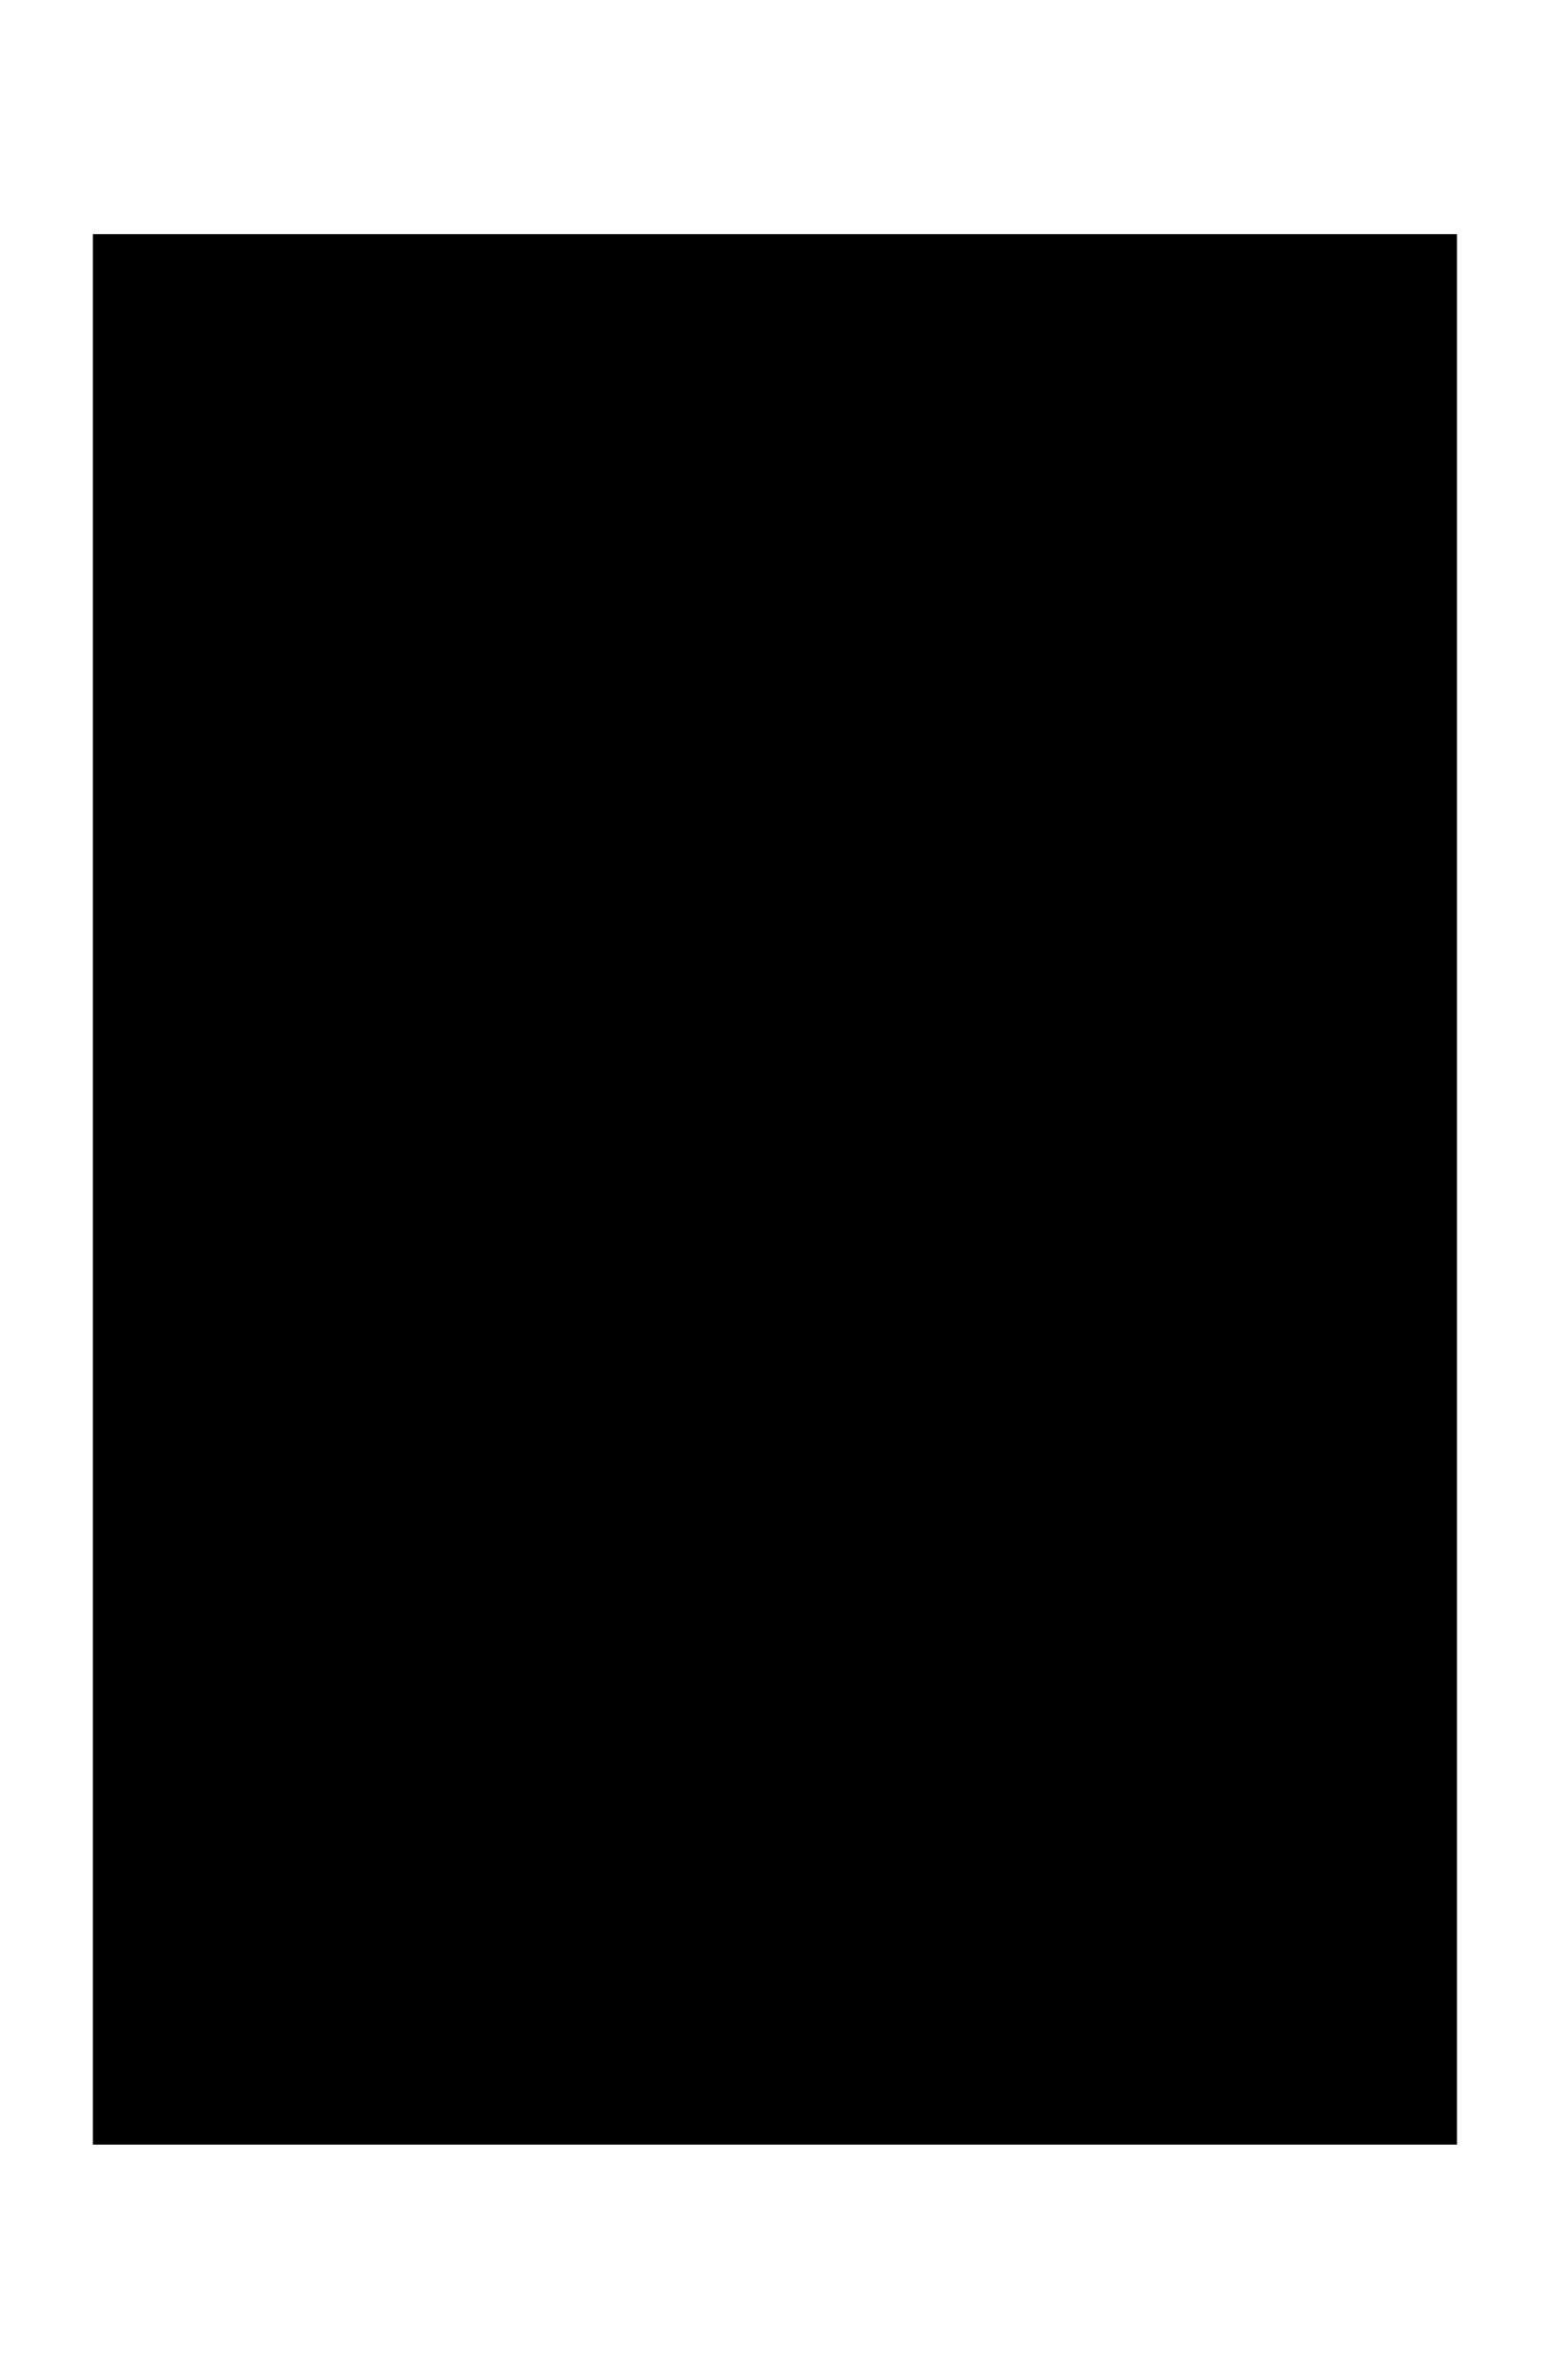 <?xml version="1.0" encoding="UTF-8"?>
<!DOCTYPE svg PUBLIC '-//W3C//DTD SVG 1.0//EN'
          'http://www.w3.org/TR/2001/REC-SVG-20010904/DTD/svg10.dtd'>
<svg height="628.1" stroke="#000" stroke-linecap="square" stroke-miterlimit="10" width="408.72" xmlns="http://www.w3.org/2000/svg" xmlns:xlink="http://www.w3.org/1999/xlink"
><defs
  ><clipPath id="a"
    ><path d="M24.62 61.94v504h360v-504Z"
    /></clipPath
    ><clipPath clip-path="url(#a)" id="b"
    ><path d="M24.62 565.94h360v-504h-360Zm0 0"
    /></clipPath
    ><clipPath clip-path="url(#b)" id="w"
    ><path d="M24.62 61.94h360v504h-360Zm0 0"
    /></clipPath
    ><clipPath id="c"
    ><path d="M24.62 61.94v504h360v-504Z"
    /></clipPath
    ><clipPath clip-path="url(#c)" id="d"
    ><path d="M24.62 565.94h360v-504h-360Zm0 0"
    /></clipPath
    ><clipPath clip-path="url(#d)" id="x"
    ><path d="M165.66 296.37l-6.73 3.87c-3.36 1.86-5.33 4.85-7.23 7.75l-.26.4c-.44.66-.86 1.33-1.29 2l-2.47 3.71c-1.63 2.27-1.74 4.84-1.83 7.09-.06 1.19 1.01 2.35 1.66 2.85l1.13.61h.64c.9 0 1.82-.43 2.49-1.16l.4-.45c1.17-1.31 2.49-2.78 3.06-4.51.83-2.5 2.07-4.91 4.03-7.82l.15-.34.26-.9.19-.31c2.63-4.33 5.86-8.48 9.6-12.32l.16-.16.03-1.4-.15-.17-.08-.08-1.21-.15c-.85.49-1.69.99-2.54 1.49"
    /></clipPath
    ><clipPath id="e"
    ><path d="M24.62 61.94v504h360v-504Z"
    /></clipPath
    ><clipPath clip-path="url(#e)" id="f"
    ><path d="M24.62 565.94h360v-504h-360Zm0 0"
    /></clipPath
    ><clipPath clip-path="url(#f)" id="y"
    ><path d="M168.02 295.45c-3.84 3.95-7.16 8.22-9.88 12.68l-.53 1.08-.17.73 1.29.56-.01.04 1.81.75c.9-1.33 1.86-2.65 3.03-4.21l.23-.31c1.41-1.9 2.93-3.8 4.4-5.64l2.27-2.86c.23-.3.41-.62.54-.88l.09-.18.11-.55-.01-.12-1.36-.49-.05-.59-.08-.09-.05-.06h-1.51Zm0 0"
    /></clipPath
    ><clipPath id="g"
    ><path d="M24.62 61.94v504h360v-504Z"
    /></clipPath
    ><clipPath clip-path="url(#g)" id="h"
    ><path d="M24.62 565.94h360v-504h-360Zm0 0"
    /></clipPath
    ><clipPath clip-path="url(#h)" id="z"
    ><path d="M169.52 295.91l-.15.4-.04-.02-.1.19-.21.4-.13.16-2.26 2.85c-1.48 1.85-3 3.76-4.44 5.69l-.23.31c-1.18 1.59-2.16 2.93-3.08 4.28l-.16.38-.1.56-.04.26-1.11 7.82c-.11.93-.15 2.57.83 3.13l2.2.54c.47 0 .9-.07 1.29-.21 2.64-.95 3.56-3.41 4.03-5.18l.54-1.99c.48-1.73.97-3.51 1.27-5.31.69-4.07 2.55-8.02 5.84-12.42l2.1-2.67.97-1.22-1.08-1.57c-2.17.68-4.11 1.86-5.94 3.62"
    /></clipPath
    ><clipPath id="i"
    ><path d="M24.62 61.94v504h360v-504Z"
    /></clipPath
    ><clipPath clip-path="url(#i)" id="j"
    ><path d="M24.62 565.94h360v-504h-360Zm0 0"
    /></clipPath
    ><clipPath clip-path="url(#j)" id="A"
    ><path d="M243.26 292.16l.93 1.17c.72.9 1.44 1.8 2.13 2.72 3.28 4.39 5.13 8.34 5.83 12.43l1.28 5.32c.18.66.37 1.32.54 1.98.46 1.77 1.37 4.23 4.03 5.18l.82.21h.47c.77 0 1.57-.19 2.22-.54.96-.57.92-2.2.81-3.13l-1.12-7.88c-.04-.25-.08-.51-.13-.77l-.15-.37c-1.04-1.53-2.18-3.06-3.16-4.38l-.15-.2-4.64-5.95c-.69-.86-1.38-1.72-2.06-2.6l-.22-.35-.1-.19-.1-.18-.03.02-.15-.39c-1.82-1.76-3.76-2.95-5.94-3.65Zm0 0"
    /></clipPath
    ><clipPath id="k"
    ><path d="M24.62 61.94v504h360v-504Z"
    /></clipPath
    ><clipPath clip-path="url(#k)" id="l"
    ><path d="M24.62 565.94h360v-504h-360Zm0 0"
    /></clipPath
    ><clipPath clip-path="url(#l)" id="B"
    ><path d="M250.09 293.65l-.09.11-.04.6-1.36.52-.01.12.11.54.09.17.28.55.25.32c.68.87 1.38 1.74 2.07 2.61l.14.18 4.61 5.93c.97 1.3 2.09 2.81 3.11 4.31l1.81-.75 0-.03 0-.01 1.29-.56c-.1-.46-.29-1.16-.69-1.81-2.72-4.48-6.04-8.75-9.88-12.68l-.19-.19Zm0 0"
    /></clipPath
    ><clipPath id="m"
    ><path d="M24.62 61.94v504h360v-504Z"
    /></clipPath
    ><clipPath clip-path="url(#m)" id="n"
    ><path d="M24.62 565.94h360v-504h-360Zm0 0"
    /></clipPath
    ><clipPath clip-path="url(#n)" id="C"
    ><path d="M250.74 292.04l-.15 1.3-.28.05-.19.23.05 1.36.18.17c3.74 3.82 6.97 7.97 9.61 12.33l.33.68.12.52.15.34c1.93 2.86 3.21 5.35 4.03 7.82.57 1.72 1.89 3.2 3.06 4.5l.42.47c.65.72 1.58 1.15 2.47 1.15l1.25-.21.51-.39c.64-.49 1.72-1.65 1.68-2.87l-.54-4.34 1.24-.64c-.33-1.09-.8-2.05-1.42-2.91l-2.39-3.61c-.43-.68-.87-1.37-1.32-2.06l-.3-.45c-1.99-3.02-4.05-6.14-7.7-8.15l-.66-.38-.71 1.19c-.73-.41-1.46-.82-2.18-1.24l.67-1.21c-1.14-.66-2.27-1.32-3.39-1.97l-2.97-1.74-.71-.11Zm0 0"
    /></clipPath
    ><clipPath id="o"
    ><path d="M24.62 61.94v504h360v-504Z"
    /></clipPath
    ><clipPath clip-path="url(#o)" id="p"
    ><path d="M24.62 565.94h360v-504h-360Zm0 0"
    /></clipPath
    ><clipPath clip-path="url(#p)" id="D"
    ><path d="M282.97 354.65c-4 1.45-5.43 5.24-6.15 7.98l-.88 3.23c-.77 2.79-1.56 5.67-2.05 8.57-1.15 6.71-4.2 13.2-9.59 20.43l-3.42 4.35c-.52.65-1.05 1.31-1.56 1.96l1.08 1.57c3.76-1.18 7.1-3.32 10.21-6.53l3.06-3.26 1.05.89c3.97-4.4 7.56-9.04 10.68-13.79l-1.13-.78c.68-1.03 1.34-2.08 1.97-3.12.69-1.12.89-2.51 1.07-3.73l.02-.13 1.8-12.67c.13-1.09.29-3.71-1.03-4.47-.89-.5-2.08-.79-3.27-.79l-1.33.1"
    /></clipPath
    ><clipPath id="q"
    ><path d="M24.62 61.94v504h360v-504Z"
    /></clipPath
    ><clipPath clip-path="url(#q)" id="r"
    ><path d="M24.62 565.94h360v-504h-360Zm0 0"
    /></clipPath
    ><clipPath clip-path="url(#r)" id="E"
    ><path d="M121.25 357.91c-1.34.79-1.11 3.61-1.01 4.46l1.86 12.99c.18 1.16.39 2.48 1.05 3.53l1.91 3.02c.6.81 1.2 1.61 1.81 2.43l.25.33c2.35 3.18 4.85 6.31 7.32 9.4l1.17 1.47c1.16 1.29 2.21 2.41 3.2 3.42 3.08 3.21 6.42 5.35 10.19 6.55l1.09-1.57c-.51-.64-1.02-1.28-1.53-1.92l-3.44-4.4c-5.38-7.21-8.43-13.7-9.58-20.43l-2.07-8.57c-.3-1.07-.6-2.15-.88-3.23-.7-2.73-2.11-6.52-6.14-7.97l-1.19-.3h-.69c-1.16 0-2.34.28-3.29.79"
    /></clipPath
    ><clipPath id="s"
    ><path d="M24.62 61.94v504h360v-504Z"
    /></clipPath
    ><clipPath clip-path="url(#s)" id="t"
    ><path d="M24.62 565.94h360v-504h-360Zm0 0"
    /></clipPath
    ><clipPath clip-path="url(#t)" id="F"
    ><path d="M125.01 381.87l.06.09-1.13.79c3.1 4.73 6.67 9.35 10.62 13.72l1.52-1.29-.02-.02 1.05-.89-1.18-1.48c-2.41-3.01-4.9-6.13-7.23-9.28l-.25-.34c-.61-.81-1.2-1.62-1.8-2.42Zm0 0"
    /></clipPath
    ><clipPath id="u"
    ><path d="M24.62 61.94v504h360v-504Z"
    /></clipPath
    ><clipPath clip-path="url(#u)" id="v"
    ><path d="M24.62 565.94h360v-504h-360Zm0 0"
    /></clipPath
    ><clipPath clip-path="url(#v)" id="G"
    ><path d="M103.83 355.05l-.85.73-.45.55v10.69c.4 1.13.93 2.25 1.7 3.32l3.97 6c.7 1.1 1.4 2.2 2.12 3.29l.49.74c3.04 4.6 6.19 9.37 11.48 12.29l10.26 5.89c1.6.94 3.2 1.88 4.81 2.81l1.26-.22.38-.44.11-.14.08-1.12-.12-.23-.06-.12-.32-.63-.24-.31c-.79-1-1.58-2-2.42-3.04-3.87-4.29-7.38-8.83-10.46-13.52-3.92-5.3-7.94-11.06-10.21-17.91-.88-2.67-2.88-4.91-4.83-7.08l-.69-.77c-.94-1.04-2.27-1.66-3.55-1.66-.89 0-1.75.3-2.46.86"
    /></clipPath
  ></defs
  ><g
  ><g fill="#090F10" stroke="#090F10" stroke-linecap="butt" stroke-width="4.14"
    ><path clip-path="url(#w)" d="M334.46 556.03H74.26c-1.21 0-2.19-.98-2.19-2.19V74.26c0-1.21.98-2.19 2.19-2.19H334.46c1.21 0 2.19.98 2.19 2.19V553.84c0 1.21-.98 2.19-2.19 2.19Zm0 0" fill="none"
      /><path clip-path="url(#w)" d="M117.43 115.32l.6 2.5.35-1.67c2.86-10.23 2.5-8.45 5.72-19.4 4.64-15.47 14.64-16.65 29.51-16.78h3.09v80.68H130.64V158.4c0-29.28 20.59-14.52 22.73-68.42-2.26 7.26-2.86 8.92-6.19 20.35-5.95 19.51-27.6 13.09-27.6 33.19H116.6c0-20.11-21.65-13.68-27.6-33.19-3.45-11.67-4.05-13.09-6.42-20.71 2.14 54.26 22.96 39.5 22.96 68.78v2.26H79.47V79.98c16.55 0 27.61.24 32.49 16.78 3.33 10.95 2.97 9.17 5.47 18.56" stroke="none"
      /><path clip-path="url(#w)" d="M214.34 112.71c-11.07-17.86-25.59-28.92-32.49-24.64-6.78 4.29-3.33 22.14 7.73 39.99s25.71 28.8 32.49 24.63c6.78-4.28 3.45-22.25-7.73-39.98m27.96 7.62c0 22.72-17.97 41.17-40.34 41.17-22.25 0-40.34-18.45-40.34-41.17 0-22.73 18.09-41.05 40.34-41.05 22.37 0 40.34 18.32 40.34 41.05" stroke="none"
      /><path clip-path="url(#w)" d="M285.19 115.32l.6 2.5.35-1.67c2.86-10.23 2.5-8.45 5.72-19.4 4.64-15.47 14.64-16.65 29.51-16.78h3.09v80.68H298.39V158.4c0-29.28 20.59-14.52 22.73-68.42-2.26 7.26-2.86 8.92-6.19 20.35-5.95 19.51-27.6 13.09-27.6 33.19h-2.97c0-20.11-21.65-13.68-27.6-33.19-3.45-11.67-4.05-13.09-6.42-20.71 2.14 54.26 22.96 39.5 22.96 68.78v2.26H247.23V79.98c16.55 0 27.61.24 32.49 16.78 3.33 10.95 2.97 9.17 5.47 18.56" stroke="none"
      /><path clip-path="url(#w)" d="M142.38 168.54c0 13.12-9.02 29.88-15.02 39.16-5.28 8.11-8.02 17.95-8.02 22.59h-2.28c0-18.49-16.3-10.11-19.76-20.31-3.83-11.66-5.83-22.4-9.47-30.96-2.19-5.19-6.83-5.55-9.74-2.37l-1.55-1.73c3.55-5.1 9.38-6.83 14.11-6.83 4.65 0 15.3 2.45 19.86 16.48 2.09 6.47 3.09 9.28 5.19 16.12 1.73 5.64 2.82 11.47 3.28 18.85 1.19-3.64 3-7.56 5.38-11.57 7.47-12.57 2.54-32.06-9.66-39.44Zm0 0" stroke="none"
      /><path clip-path="url(#w)" d="M144.23 168.54h19.95v61.75H144.23Zm0 0" stroke="none"
      /><path clip-path="url(#w)" d="M196.98 181.11c-4.19-5.28-10.29-7.83-15.12-7.83-6.01 0-6.74 3.73-5.83 6.01 2.28 5.37 13.3 4.82 13.3 16.57V222c5.38 6.2 10.38 8.02 14.93 5.56 3.46-1.91 4.38-9.84-.36-17.58-4.1-6.55-9.11-9.47-13.48-9.47v-2c10.02-.18 14.94-6.93 6.56-17.4m-10.93 49.18H169.38V187.67c0-15.66 12.39-19.76 21.41-19.76 17.12 0 29.68 5.74 29.68 16.4 0 7.56-6.19 12.38-15.85 14.57 12.21 1.55 20.5 6.38 20.5 15.02 0 10.66-12.57 17.03-29.69 17.03-3.28 0-6.47-.27-9.38-.64" stroke="none"
      /><path clip-path="url(#w)" d="M263.68 199.42H255.3c-9.47 0-12.47 6.83-6.92 17.66 7.19 14.21 22.04 10.93 29.96 2.55l1 1.09c-5.46 6.1-12.11 10.2-24.4 10.2-17.12 0-27.51-7.02-27.51-16.94 0-8.84 7.83-13.48 18.58-15.39-19.76-5.19-23.4-30.6 2.28-30.6 9.02 0 15.31 7.01 19.86 7.01 4.46 0 5.47-2.55 5.47-6.56h2c1.36 10.02-1.46 22.59-15.03 22.59-13.47 0-15.21-20.76-24.49-15.12-6.19 3.74-3.01 21.13 17.3 21.13h11.84Zm0 0" stroke="none"
      /><path clip-path="url(#w)" d="M296.68 168c9.02 0 13.75 7.01 18.21 7.01 4.55 0 5.46-2.55 5.46-6.56h2.09c1.28 10.02-1.45 22.59-15.02 22.59s-16.67-21.22-24.68-14.57c-4.38 3.64 2.73 10.66 18.12 14.93 7.64 2.19 23.59 7.65 23.59 20.31 0 10.2-8.93 19.21-20.67 19.21-9.02 0-14.93-7.1-19.49-7.1s-5.46 2.55-5.46 6.55h-2.01c-1.37-10.02 1.46-22.58 14.94-22.58 13.57 0 18.3 21.4 25.95 14.66 4.28-3.83-4.38-11.12-19.76-15.67-12.48-3.64-21.59-8.11-21.59-20.13 0-10.02 8.74-18.67 20.31-18.67" stroke="none"
      /><path clip-path="url(#w)" d="M84.08 503.04c1.87 4.59 11.29 4.12 11.29 14.16v17.12c5.53 5.99 11.21 9.02 14.4 7.08 4.51-2.8 2.26-14.55-4.98-26.15-5.45-8.72-12.61-15.18-17.05-16.43-3.97-1.09-4.44 2.26-3.66 4.21m7.24 43.58h-13V510.2c0-13.38 10.59-16.89 18.37-16.89 14.55 0 26.38 12.07 26.38 26.93s-11.83 26.93-26.38 26.93c-1.71 0-3.74-.23-5.37-.54" stroke="none"
      /><path clip-path="url(#w)" d="M154.38 520.24h-7.16c-8.09 0-10.66 5.84-5.91 15.1 6.15 12.14 18.83 9.34 25.6 2.18l.86.93c-4.67 5.22-10.35 8.72-20.86 8.72-14.63 0-23.5-6-23.5-14.48 0-7.55 6.69-11.52 15.87-13.16-16.89-4.44-20-26.15 1.95-26.15 7.71 0 13.08 5.99 16.97 5.99 3.82 0 4.67-2.18 4.67-5.6h1.71c1.17 8.56-1.25 19.3-12.85 19.3-11.51 0-13-17.74-20.93-12.92-5.29 3.19-2.57 18.06 14.79 18.06h10.12Zm0 0" stroke="none"
      /><path clip-path="url(#w)" d="M182.59 493.39c7.71 0 11.75 5.99 15.57 5.99 3.89 0 4.67-2.18 4.67-5.6h1.79c1.09 8.56-1.24 19.3-12.84 19.3s-14.25-18.14-21.09-12.45c-3.74 3.11 2.33 9.11 15.49 12.76 6.53 1.87 20.16 6.54 20.16 17.36 0 8.71-7.63 16.42-17.67 16.42-7.71 0-12.76-6.07-16.65-6.07s-4.67 2.18-4.67 5.6h-1.72c-1.17-8.56 1.25-19.3 12.77-19.3 11.6 0 15.64 18.29 22.18 12.53 3.66-3.27-3.74-9.5-16.89-13.39-10.67-3.11-18.45-6.93-18.45-17.2 0-8.56 7.47-15.95 17.36-15.95" stroke="none"
      /><path clip-path="url(#w)" d="M208.68 493.86h17.05v52.77H208.68Zm0 0" stroke="none"
      /><path clip-path="url(#w)" d="M280.45 534.8c-6.46 7.4-14.79 12.38-25.14 12.38-14.55 0-26.38-12.07-26.38-26.93s11.83-26.85 26.38-26.85c7.71 0 12.85 5.99 16.66 5.99 3.89 0 4.66-2.18 4.66-5.6h1.79c1.09 8.56-1.25 19.3-12.84 19.3s-15.57-18.92-23.43-13.94c-4.44 2.81-2.18 14.48 5.06 26.15 6.93 11.2 16.42 19.85 21.95 16.58 4.21-2.49-5.75-7.78-5.75-16.27v-1.32h-6.93v-1.86h9.49c11.29 0 12.53-8.41 12.53-8.41h1.95Zm0 0" stroke="none"
      /><path clip-path="url(#w)" d="M319.24 526.78c1.79 3.35 3.19 5.99 4.21 8.41-2.5-29.11-14.56-21.64-14.56-39.85v-1.48h16.96v52.77h-1.95c0-12.3-15.64-5.22-22.96-18.06L286.4 502.96c2.02 32.23 14.79 23.58 14.79 42.19v1.48H284.22V493.86h1.95c6.85 0 14.63.16 20.93 11.13 4.05 7.24 8.87 15.72 12.14 21.79" stroke="none"
      /><path clip-path="url(#x)" d="M288.15 359.49l-1.8 12.63c-.18 1.18-.35 2.51-.96 3.5-4.39 7.23-9.6 13.83-15.5 19.9-2.77 2.86-5.97 5.07-9.8 6.27l5-6.33c4.68-6.27 8.43-12.98 9.78-20.87.66-3.94 1.89-7.81 2.91-11.71.84-3.17 2.24-6.1 5.52-7.29 1.27-.45 3.14-.23 4.31.43.64.37.66 2.31.53 3.48" stroke="none"
      /><path clip-path="url(#x)" d="M206.33 243.1v.18l7.12.08v-.26Zm0 0v.18l7.12.08v-.26Zm0 0" stroke="none"
      /><path clip-path="url(#x)" d="M138.33 399.95l-.32.37c-5.19-2.74-10.17-5.73-15.24-8.53-5.35-2.96-8.42-7.88-11.62-12.71l-6.11-9.33c-2.33-3.25-2.51-6.98-2.69-10.65-.04-1.08 1.09-2.5 2.09-3.26 1.59-1.24 3.56-.54 4.67.68 2.03 2.29 4.39 4.71 5.31 7.49 2.63 7.93 7.52 14.4 12.38 20.9l10.87 13.87c.28.35.44.77.66 1.16" stroke="none"
      /><path clip-path="url(#x)" d="M149.28 404.56c-3.83-1.22-7.02-3.43-9.77-6.29-5.91-6.05-11.14-12.67-15.52-19.9-.61-.98-.77-2.31-.97-3.5l-1.8-12.63c-.14-1.16-.11-3.11.53-3.48 1.2-.65 3.05-.87 4.33-.42 3.27 1.18 4.7 4.12 5.51 7.28 1.02 3.91 2.25 7.76 2.93 11.72 1.35 7.89 5.08 14.59 9.77 20.86l4.99 6.34" stroke="none"
      /><path clip-path="url(#x)" d="M158.48 319.3l1.11-7.78c.11-.73.22-1.54.59-2.15 2.71-4.45 5.92-8.52 9.55-12.26 1.71-1.76 3.68-3.12 6.04-3.87l-3.08 3.9c-2.89 3.87-5.19 8-6.02 12.86l-1.79 7.22c-.52 1.95-1.38 3.76-3.4 4.49-.78.27-1.94.14-2.66-.26-.4-.23-.41-1.43-.32-2.14" stroke="none"
      /><path clip-path="url(#x)" d="M146.85 321.24c.1-2.26.22-4.56 1.65-6.56l3.78-5.75c1.96-2.98 3.85-6.01 7.14-7.83l9.3-5.36c.11.11.2.21.3.33l-.24.5c-2.4 3.06-4.71 5.85-6.88 8.76-2.98 4.01-6 8-7.62 12.88-.57 1.71-2.01 3.2-3.26 4.61-.69.75-1.9 1.18-2.89.42-.6-.47-1.31-1.34-1.28-2.01" stroke="none"
      /><path clip-path="url(#x)" d="M326.03 483.2l-81.42-.03c-.4-2.15-.75-4.32-1.04-6.52-.62-4.92 1.57-9.23 3.9-13.4 4.2-7.52 10.68-13 16.79-18.87 4.02-3.88 7.86-8.32 10.56-13.17 5.58-10.13 12.15-19.27 21.18-26.55 6-4.85 10.13-10.97 13.47-17.88 2.74-5.69 6.29-11.01 9.44-16.54.69-1.2 1.55-2.45 1.77-3.77.23-1.4.35-3.47-.46-4.19-1.05-.98-3.45-1.7-4.56-1.12-2.7 1.37-5.51 3.14-7.28 5.47-4.02 5.29-7.75 10.87-11.01 16.66-3.16 5.6-7.72 9.56-13.15 12.49-6.76 3.63-13.77 6.78-20.77 9.99-3.98 1.82-6.95 4.68-9.37 8.16l-5.42 8.58c-.24-.11-.48-.21-.72-.33 1.45-3.36 2.74-6.84 4.41-10.07l10.76-20.09c.82-1.57 1.4-3.33 1.73-5.06.4-2.2-.3-4.25-2.24-5.51-1.88-1.23-3.84-.76-5.72.36-4.63 2.8-7.29 7.29-10.22 11.58-3.59 5.24-6.96 10.65-10.98 15.57-2.62 3.18-6.19 5.61-9.35 8.37-9.22 7.96-16.66 17.12-19.44 29.32-1.74 7.57-.39 14.94 1.95 22.23.75 2.25 1.39 4.66 1.45 7.01l.19 7.28H198.93c.04-2.42.1-4.85.18-7.28.06-2.35.7-4.75 1.44-7.01 2.36-7.29 3.69-14.66 1.97-22.23-2.78-12.2-10.22-21.36-19.44-29.32-3.18-2.76-6.76-5.2-9.37-8.37-4.01-4.92-7.38-10.33-10.97-15.57-2.94-4.28-5.6-8.77-10.25-11.58-1.85-1.12-3.81-1.59-5.72-.36-1.91 1.26-2.63 3.32-2.23 5.51.32 1.73.93 3.48 1.73 5.06l10.78 20.09c1.67 3.23 2.94 6.71 4.41 10.07l-.5.22c-2.04-2.76-3.7-5.72-5.65-8.47-2.42-3.48-5.39-6.34-9.37-8.16-6.98-3.21-14-6.36-20.77-9.99-5.43-2.93-9.97-6.89-13.14-12.49-3.28-5.79-7.01-11.37-11.01-16.66-1.77-2.33-4.6-4.1-7.29-5.47-1.09-.58-3.5.14-4.57 1.12-.8.72-.68 2.79-.44 4.19.24 1.33 1.08 2.57 1.77 3.77 3.15 5.53 6.7 10.85 9.45 16.54 3.32 6.91 7.46 13.03 13.47 17.88 9.04 7.28 15.6 16.43 21.15 26.55 2.69 4.85 6.54 9.29 10.58 13.17 6.11 5.87 12.59 11.36 16.76 18.87 2.32 4.17 4.54 8.48 3.92 13.4l-1.05 6.52h-3.97v.03H83.92c-.29 0-.51-.24-.51-.53V243.89c0-.29.22-.52.51-.52H185.35c.24 1.24.43 2.49.6 3.76.39 3.03-.97 5.68-2.4 8.25-2.58 4.64-6.58 8.01-10.33 11.63-2.49 2.39-4.85 5.13-6.51 8.11-3.44 6.24-7.49 11.88-13.06 16.36-3.69 3-6.23 6.77-8.29 11.03-1.69 3.49-3.88 6.78-5.82 10.18L138.44 315c-.14.87-.21 2.14.28 2.58.65.61 2.13 1.05 2.82.69 1.66-.84 3.4-1.93 4.48-3.37 2.49-3.26 4.78-6.7 6.78-10.27 1.96-3.45 4.77-5.89 8.11-7.7l12.79-6.16c2.46-1.12 4.28-2.87 5.78-5.03l3.33-5.28c.15.07.3.12.44.19l-2.71 6.22c-2.14 4.17-4.45 8.24-6.63 12.38l-1.06 3.11c-.25 1.35.18 2.63 1.38 3.4 1.15.76 2.36.47 3.52-.22 2.85-1.73 4.49-4.49 6.3-7.13 2.21-3.23 4.28-6.58 6.76-9.6 1.63-1.96 3.83-3.45 5.78-5.15 5.68-4.9 10.27-10.56 11.98-18.07 1.06-4.66.23-9.2-1.2-13.69-.47-1.38-.87-2.87-.9-4.31l-.11-4.23c-.01-.08-.01-.18-.01-.26h7.11v.26l-.11 4.23c-.04 1.44-.44 2.93-.88 4.31-1.47 4.49-2.28 9.04-1.22 13.69 1.7 7.52 6.3 13.17 11.96 18.07 1.96 1.7 4.17 3.19 5.77 5.15 2.47 3.03 4.55 6.37 6.76 9.6 1.82 2.64 3.45 5.4 6.33 7.13 1.13.69 2.35.98 3.52.22 1.17-.77 1.62-2.04 1.37-3.4l-1.06-3.11c-2.17-4.14-4.49-8.21-6.65-12.38l-2.71-6.22c.15-.07.3-.12.46-.19l3.33 5.28c1.49 2.16 3.32 3.91 5.78 5.03l12.79 6.16c3.34 1.81 6.15 4.24 8.1 7.7 2.02 3.57 4.31 7 6.78 10.27 1.09 1.44 2.83 2.53 4.49 3.37.68.36 2.15-.08 2.82-.69.5-.44.41-1.71.28-2.58l-1.09-2.32c-1.95-3.4-4.13-6.69-5.83-10.18-2.03-4.26-4.59-8.03-8.29-11.03-5.57-4.48-9.62-10.11-13.04-16.36-1.66-2.98-4.02-5.72-6.52-8.11-3.76-3.62-7.75-6.99-10.32-11.63-1.42-2.57-2.81-5.22-2.42-8.25l.61-3.76h91.58ZM83.92 239.22c-2.57 0-4.66 2.09-4.66 4.67V482.68c0 2.58 2.09 4.67 4.66 4.67H330.17V239.22Zm0 0" stroke="none"
      /><path clip-path="url(#x)" d="M250.79 294.38l.2-.23c3.2 1.69 6.26 3.53 9.39 5.25 3.29 1.82 5.18 4.85 7.16 7.83l3.76 5.75c1.44 2 1.55 4.3 1.66 6.56.03.66-.67 1.54-1.29 2.01-.98.77-2.2.33-2.88-.42-1.25-1.41-2.71-2.9-3.27-4.61-1.62-4.89-4.63-8.87-7.63-12.88l-6.7-8.55c-.17-.21-.27-.48-.41-.71" stroke="none"
      /><path clip-path="url(#x)" d="M244.04 291.54c2.36.75 4.32 2.11 6.02 3.87 3.64 3.73 6.86 7.81 9.56 12.26l.6 2.15c.39 2.58.79 5.17 1.11 7.78.08.72.07 1.92-.32 2.15-.74.4-1.88.54-2.67.25-2.02-.72-2.89-2.54-3.4-4.49l-1.8-7.22c-.83-4.86-3.13-8.99-6.02-12.85l-3.07-3.91" stroke="none"
      /><path clip-path="url(#y)" d="M288.15 359.49l-1.8 12.63c-.18 1.18-.35 2.51-.96 3.5-4.39 7.23-9.6 13.83-15.5 19.9-2.77 2.86-5.97 5.07-9.8 6.27l5-6.33c4.68-6.27 8.43-12.98 9.78-20.87.66-3.94 1.89-7.81 2.91-11.71.84-3.17 2.24-6.1 5.52-7.29 1.27-.45 3.14-.23 4.31.43.64.37.66 2.31.53 3.48" stroke="none"
      /><path clip-path="url(#y)" d="M307.02 356.35c-.16 3.67-.35 7.4-2.67 10.65l-6.13 9.33c-3.18 4.84-6.24 9.75-11.59 12.71l-15.09 8.7c-.18-.18-.33-.35-.49-.54l.39-.82c3.9-4.97 7.65-9.5 11.16-14.22 4.84-6.51 9.74-12.98 12.37-20.91.92-2.78 3.26-5.19 5.29-7.48 1.11-1.22 3.08-1.92 4.68-.68.98.76 2.13 2.18 2.07 3.26" stroke="none"
      /><path clip-path="url(#y)" d="M206.33 243.1v.18l7.12.08v-.26Zm0 0v.18l7.12.08v-.26Zm0 0" stroke="none"
      /><path clip-path="url(#y)" d="M138.33 399.95l-.32.37c-5.19-2.74-10.17-5.73-15.24-8.53-5.35-2.96-8.42-7.88-11.62-12.71l-6.11-9.33c-2.33-3.25-2.51-6.98-2.69-10.65-.04-1.08 1.09-2.5 2.09-3.26 1.59-1.24 3.56-.54 4.67.68 2.03 2.29 4.39 4.71 5.31 7.49 2.63 7.93 7.52 14.4 12.38 20.9l10.87 13.87c.28.35.44.77.66 1.16" stroke="none"
      /><path clip-path="url(#y)" d="M149.28 404.56c-3.83-1.22-7.02-3.43-9.77-6.29-5.91-6.05-11.14-12.67-15.52-19.9-.61-.98-.77-2.31-.97-3.5l-1.8-12.63c-.14-1.16-.11-3.11.53-3.48 1.2-.65 3.05-.87 4.33-.42 3.27 1.18 4.7 4.12 5.51 7.28 1.02 3.91 2.25 7.76 2.93 11.72 1.35 7.89 5.08 14.59 9.77 20.86l4.99 6.34" stroke="none"
      /><path clip-path="url(#y)" d="M158.48 319.3l1.11-7.78c.11-.73.22-1.54.59-2.15 2.71-4.45 5.92-8.52 9.55-12.26 1.71-1.76 3.68-3.12 6.04-3.87l-3.08 3.9c-2.89 3.87-5.19 8-6.02 12.86l-1.79 7.22c-.52 1.95-1.38 3.76-3.4 4.49-.78.27-1.94.14-2.66-.26-.4-.23-.41-1.43-.32-2.14" stroke="none"
      /><path clip-path="url(#y)" d="M146.85 321.24c.1-2.26.22-4.56 1.65-6.56l3.78-5.75c1.96-2.98 3.85-6.01 7.14-7.83l9.3-5.36c.11.11.2.21.3.33l-.24.5c-2.4 3.06-4.71 5.85-6.88 8.76-2.98 4.01-6 8-7.62 12.88-.57 1.71-2.01 3.2-3.26 4.61-.69.75-1.9 1.18-2.89.42-.6-.47-1.31-1.34-1.28-2.01" stroke="none"
      /><path clip-path="url(#y)" d="M326.03 483.2l-81.42-.03c-.4-2.15-.75-4.32-1.04-6.52-.62-4.92 1.57-9.23 3.9-13.4 4.2-7.52 10.68-13 16.79-18.87 4.02-3.88 7.86-8.32 10.56-13.17 5.58-10.13 12.15-19.27 21.18-26.55 6-4.85 10.13-10.97 13.47-17.88 2.74-5.69 6.29-11.01 9.44-16.54.69-1.2 1.55-2.45 1.77-3.77.23-1.4.35-3.47-.46-4.19-1.05-.98-3.45-1.7-4.56-1.12-2.7 1.37-5.51 3.14-7.28 5.47-4.02 5.29-7.75 10.87-11.01 16.66-3.16 5.6-7.72 9.56-13.15 12.49-6.76 3.63-13.77 6.78-20.77 9.99-3.98 1.82-6.95 4.68-9.37 8.16l-5.42 8.58c-.24-.11-.48-.21-.72-.33 1.45-3.36 2.74-6.84 4.41-10.07l10.76-20.09c.82-1.57 1.4-3.33 1.73-5.06.4-2.2-.3-4.25-2.24-5.51-1.88-1.23-3.84-.76-5.72.36-4.63 2.8-7.29 7.29-10.22 11.58-3.59 5.24-6.96 10.65-10.98 15.57-2.62 3.18-6.19 5.61-9.35 8.37-9.22 7.96-16.66 17.12-19.44 29.32-1.74 7.57-.39 14.94 1.95 22.23.75 2.25 1.39 4.66 1.45 7.01l.19 7.28H198.93c.04-2.42.1-4.85.18-7.28.06-2.35.7-4.75 1.44-7.01 2.36-7.29 3.69-14.66 1.97-22.23-2.78-12.2-10.22-21.36-19.44-29.32-3.18-2.76-6.76-5.2-9.37-8.37-4.01-4.92-7.38-10.33-10.97-15.57-2.94-4.28-5.6-8.77-10.25-11.58-1.85-1.12-3.81-1.59-5.72-.36-1.91 1.26-2.63 3.32-2.23 5.51.32 1.73.93 3.48 1.73 5.06l10.78 20.09c1.67 3.23 2.94 6.71 4.41 10.07l-.5.22c-2.04-2.76-3.7-5.72-5.65-8.47-2.42-3.48-5.39-6.34-9.37-8.16-6.98-3.21-14-6.36-20.77-9.99-5.43-2.93-9.97-6.89-13.14-12.49-3.28-5.79-7.01-11.37-11.01-16.66-1.77-2.33-4.6-4.1-7.29-5.47-1.09-.58-3.5.14-4.57 1.12-.8.72-.68 2.79-.44 4.19.24 1.33 1.08 2.57 1.77 3.77 3.15 5.53 6.7 10.85 9.45 16.54 3.32 6.91 7.46 13.03 13.47 17.88 9.04 7.28 15.6 16.43 21.15 26.55 2.69 4.85 6.54 9.29 10.58 13.17 6.11 5.87 12.59 11.36 16.76 18.87 2.32 4.17 4.54 8.48 3.92 13.4l-1.05 6.52h-3.97v.03H83.92c-.29 0-.51-.24-.51-.53V243.89c0-.29.22-.52.51-.52H185.35c.24 1.24.43 2.49.6 3.76.39 3.03-.97 5.68-2.4 8.25-2.58 4.64-6.58 8.01-10.33 11.63-2.49 2.39-4.85 5.13-6.51 8.11-3.44 6.24-7.49 11.88-13.06 16.36-3.69 3-6.23 6.77-8.29 11.03-1.69 3.49-3.88 6.78-5.82 10.18L138.44 315c-.14.87-.21 2.14.28 2.58.65.61 2.13 1.05 2.82.69 1.66-.84 3.4-1.93 4.48-3.37 2.49-3.26 4.78-6.7 6.78-10.27 1.96-3.45 4.77-5.89 8.11-7.7l12.79-6.16c2.46-1.12 4.28-2.87 5.78-5.03l3.33-5.28c.15.07.3.12.44.19l-2.71 6.22c-2.14 4.17-4.45 8.24-6.63 12.38l-1.06 3.11c-.25 1.35.18 2.63 1.38 3.4 1.15.76 2.36.47 3.52-.22 2.85-1.73 4.49-4.49 6.3-7.13 2.21-3.23 4.28-6.58 6.76-9.6 1.63-1.96 3.83-3.45 5.78-5.15 5.68-4.9 10.27-10.56 11.98-18.07 1.06-4.66.23-9.2-1.2-13.69-.47-1.38-.87-2.87-.9-4.31l-.11-4.23c-.01-.08-.01-.18-.01-.26h7.11v.26l-.11 4.23c-.04 1.44-.44 2.93-.88 4.31-1.47 4.49-2.28 9.04-1.22 13.69 1.7 7.52 6.3 13.17 11.96 18.07 1.96 1.7 4.17 3.19 5.77 5.15 2.47 3.03 4.55 6.37 6.76 9.6 1.82 2.64 3.45 5.4 6.33 7.13 1.13.69 2.35.98 3.52.22 1.17-.77 1.62-2.04 1.37-3.4l-1.06-3.11c-2.17-4.14-4.49-8.21-6.65-12.38l-2.71-6.22c.15-.07.3-.12.46-.19l3.33 5.28c1.49 2.16 3.32 3.91 5.78 5.03l12.79 6.16c3.34 1.81 6.15 4.24 8.1 7.7 2.02 3.57 4.31 7 6.78 10.27 1.09 1.44 2.83 2.53 4.49 3.37.68.36 2.15-.08 2.82-.69.5-.44.41-1.71.28-2.58l-1.09-2.32c-1.95-3.4-4.13-6.69-5.83-10.18-2.03-4.26-4.59-8.03-8.29-11.03-5.57-4.48-9.62-10.11-13.04-16.36-1.66-2.98-4.02-5.72-6.52-8.11-3.76-3.62-7.75-6.99-10.32-11.63-1.42-2.57-2.81-5.22-2.42-8.25l.61-3.76h91.58ZM83.92 239.22c-2.57 0-4.66 2.09-4.66 4.67V482.68c0 2.58 2.09 4.67 4.66 4.67H330.17V239.22Zm0 0" stroke="none"
      /><path clip-path="url(#y)" d="M250.79 294.38l.2-.23c3.2 1.69 6.26 3.53 9.39 5.25 3.29 1.82 5.18 4.85 7.16 7.83l3.76 5.75c1.44 2 1.55 4.3 1.66 6.56.03.66-.67 1.54-1.29 2.01-.98.77-2.2.33-2.88-.42-1.25-1.41-2.71-2.9-3.27-4.61-1.62-4.89-4.63-8.87-7.63-12.88l-6.7-8.55c-.17-.21-.27-.48-.41-.71" stroke="none"
      /><path clip-path="url(#y)" d="M244.04 291.54c2.36.75 4.32 2.11 6.02 3.87 3.64 3.73 6.86 7.81 9.56 12.26l.6 2.15c.39 2.58.79 5.17 1.11 7.78.08.72.07 1.92-.32 2.15-.74.4-1.88.54-2.67.25-2.02-.72-2.89-2.54-3.4-4.49l-1.8-7.22c-.83-4.86-3.13-8.99-6.02-12.85l-3.07-3.91" stroke="none"
      /><path clip-path="url(#z)" d="M288.15 359.49l-1.8 12.63c-.18 1.18-.35 2.51-.96 3.5-4.39 7.23-9.6 13.83-15.5 19.9-2.77 2.86-5.97 5.07-9.8 6.27l5-6.33c4.68-6.27 8.43-12.98 9.78-20.87.66-3.94 1.89-7.81 2.91-11.71.84-3.17 2.24-6.1 5.52-7.29 1.27-.45 3.14-.23 4.31.43.64.37.66 2.31.53 3.48" stroke="none"
      /><path clip-path="url(#z)" d="M307.02 356.35c-.16 3.67-.35 7.4-2.67 10.65l-6.13 9.33c-3.18 4.84-6.24 9.75-11.59 12.71l-15.09 8.7c-.18-.18-.33-.35-.49-.54l.39-.82c3.9-4.97 7.65-9.5 11.16-14.22 4.84-6.51 9.74-12.98 12.37-20.91.92-2.78 3.26-5.19 5.29-7.48 1.11-1.22 3.08-1.92 4.68-.68.98.76 2.13 2.18 2.07 3.26" stroke="none"
      /><path clip-path="url(#z)" d="M206.33 243.1v.18l7.12.08v-.26Zm0 0v.18l7.12.08v-.26Zm0 0" stroke="none"
      /><path clip-path="url(#z)" d="M138.33 399.95l-.32.37c-5.19-2.74-10.17-5.73-15.24-8.53-5.35-2.96-8.42-7.88-11.62-12.71l-6.11-9.33c-2.33-3.25-2.51-6.98-2.69-10.65-.04-1.08 1.09-2.5 2.09-3.26 1.59-1.24 3.56-.54 4.67.68 2.03 2.29 4.39 4.71 5.31 7.49 2.63 7.93 7.52 14.4 12.38 20.9l10.87 13.87c.28.35.44.77.66 1.16" stroke="none"
      /><path clip-path="url(#z)" d="M149.28 404.56c-3.83-1.22-7.02-3.43-9.77-6.29-5.91-6.05-11.14-12.67-15.52-19.9-.61-.98-.77-2.31-.97-3.5l-1.8-12.63c-.14-1.16-.11-3.11.53-3.48 1.2-.65 3.05-.87 4.33-.42 3.27 1.18 4.7 4.12 5.51 7.28 1.02 3.91 2.25 7.76 2.93 11.72 1.35 7.89 5.08 14.59 9.77 20.86l4.99 6.34" stroke="none"
      /><path clip-path="url(#z)" d="M158.48 319.3l1.11-7.78c.11-.73.22-1.54.59-2.15 2.71-4.45 5.92-8.52 9.55-12.26 1.71-1.76 3.68-3.12 6.04-3.87l-3.08 3.9c-2.89 3.87-5.19 8-6.02 12.86l-1.79 7.22c-.52 1.95-1.38 3.76-3.4 4.49-.78.27-1.94.14-2.66-.26-.4-.23-.41-1.43-.32-2.14" stroke="none"
      /><path clip-path="url(#z)" d="M146.85 321.24c.1-2.26.22-4.56 1.65-6.56l3.78-5.75c1.96-2.98 3.85-6.01 7.14-7.83l9.3-5.36c.11.11.2.21.3.33l-.24.5c-2.4 3.06-4.71 5.85-6.88 8.76-2.98 4.01-6 8-7.62 12.88-.57 1.71-2.01 3.2-3.26 4.61-.69.75-1.9 1.18-2.89.42-.6-.47-1.31-1.34-1.28-2.01" stroke="none"
      /><path clip-path="url(#z)" d="M326.03 483.2l-81.42-.03c-.4-2.15-.75-4.32-1.04-6.52-.62-4.92 1.57-9.23 3.9-13.4 4.2-7.52 10.68-13 16.79-18.87 4.02-3.88 7.86-8.32 10.56-13.17 5.58-10.13 12.15-19.27 21.18-26.55 6-4.85 10.13-10.97 13.47-17.88 2.74-5.69 6.29-11.01 9.44-16.54.69-1.2 1.55-2.45 1.77-3.77.23-1.4.35-3.47-.46-4.19-1.05-.98-3.45-1.7-4.56-1.12-2.7 1.37-5.51 3.14-7.28 5.47-4.02 5.29-7.75 10.87-11.01 16.66-3.16 5.6-7.72 9.56-13.15 12.49-6.76 3.63-13.77 6.78-20.77 9.99-3.98 1.82-6.95 4.68-9.37 8.16l-5.42 8.58c-.24-.11-.48-.21-.72-.33 1.45-3.36 2.74-6.84 4.41-10.07l10.76-20.09c.82-1.57 1.4-3.33 1.73-5.06.4-2.2-.3-4.25-2.24-5.51-1.88-1.23-3.84-.76-5.72.36-4.63 2.8-7.29 7.29-10.22 11.58-3.59 5.24-6.96 10.65-10.98 15.57-2.62 3.18-6.19 5.61-9.35 8.37-9.22 7.96-16.66 17.12-19.44 29.32-1.74 7.57-.39 14.94 1.95 22.23.75 2.25 1.39 4.66 1.45 7.01l.19 7.28H198.93c.04-2.42.1-4.85.18-7.28.06-2.35.7-4.75 1.44-7.01 2.36-7.29 3.69-14.66 1.97-22.23-2.78-12.2-10.22-21.36-19.44-29.32-3.18-2.76-6.76-5.2-9.37-8.37-4.01-4.92-7.38-10.33-10.97-15.57-2.94-4.28-5.6-8.77-10.25-11.58-1.85-1.12-3.81-1.59-5.72-.36-1.91 1.26-2.63 3.32-2.23 5.51.32 1.73.93 3.48 1.73 5.06l10.78 20.09c1.67 3.23 2.94 6.71 4.41 10.07l-.5.22c-2.04-2.76-3.7-5.72-5.65-8.47-2.42-3.48-5.39-6.34-9.37-8.16-6.98-3.21-14-6.36-20.77-9.99-5.43-2.93-9.97-6.89-13.14-12.49-3.28-5.79-7.01-11.37-11.01-16.66-1.77-2.33-4.6-4.1-7.29-5.47-1.09-.58-3.5.14-4.57 1.12-.8.72-.68 2.79-.44 4.19.24 1.33 1.08 2.57 1.77 3.77 3.15 5.53 6.7 10.85 9.45 16.54 3.32 6.91 7.46 13.03 13.47 17.88 9.04 7.28 15.6 16.43 21.15 26.55 2.69 4.85 6.54 9.29 10.58 13.17 6.11 5.87 12.59 11.36 16.76 18.87 2.32 4.17 4.54 8.48 3.92 13.4l-1.05 6.52h-3.97v.03H83.92c-.29 0-.51-.24-.51-.53V243.89c0-.29.22-.52.51-.52H185.35c.24 1.24.43 2.49.6 3.76.39 3.03-.97 5.68-2.4 8.25-2.58 4.64-6.58 8.01-10.33 11.63-2.49 2.39-4.85 5.13-6.51 8.11-3.44 6.24-7.49 11.88-13.06 16.36-3.69 3-6.23 6.77-8.29 11.03-1.69 3.49-3.88 6.78-5.82 10.18L138.44 315c-.14.87-.21 2.14.28 2.58.65.61 2.13 1.05 2.82.69 1.66-.84 3.4-1.93 4.48-3.37 2.49-3.26 4.78-6.7 6.78-10.27 1.96-3.45 4.77-5.89 8.11-7.7l12.79-6.16c2.46-1.12 4.28-2.87 5.78-5.03l3.33-5.28c.15.07.3.12.44.19l-2.71 6.22c-2.14 4.17-4.45 8.24-6.63 12.38l-1.06 3.11c-.25 1.35.18 2.63 1.38 3.4 1.15.76 2.36.47 3.52-.22 2.85-1.73 4.49-4.49 6.3-7.13 2.21-3.23 4.28-6.58 6.76-9.6 1.63-1.96 3.83-3.45 5.78-5.15 5.68-4.9 10.27-10.56 11.98-18.07 1.06-4.66.23-9.2-1.2-13.69-.47-1.38-.87-2.87-.9-4.31l-.11-4.23c-.01-.08-.01-.18-.01-.26h7.11v.26l-.11 4.23c-.04 1.44-.44 2.93-.88 4.31-1.47 4.49-2.28 9.04-1.22 13.69 1.7 7.52 6.3 13.17 11.96 18.07 1.96 1.7 4.17 3.19 5.77 5.15 2.47 3.03 4.55 6.37 6.76 9.6 1.82 2.64 3.45 5.4 6.33 7.13 1.13.69 2.35.98 3.52.22 1.17-.77 1.62-2.04 1.37-3.4l-1.06-3.11c-2.17-4.14-4.49-8.21-6.65-12.38l-2.71-6.22c.15-.07.3-.12.46-.19l3.33 5.28c1.49 2.16 3.32 3.91 5.78 5.03l12.79 6.16c3.34 1.81 6.15 4.24 8.1 7.7 2.02 3.57 4.31 7 6.78 10.27 1.09 1.44 2.83 2.53 4.49 3.37.68.36 2.15-.08 2.82-.69.5-.44.41-1.71.28-2.58l-1.09-2.32c-1.95-3.4-4.13-6.69-5.83-10.18-2.03-4.26-4.59-8.03-8.29-11.03-5.57-4.48-9.62-10.11-13.04-16.36-1.66-2.98-4.02-5.72-6.52-8.11-3.76-3.62-7.75-6.99-10.32-11.63-1.42-2.57-2.81-5.22-2.42-8.25l.61-3.76h91.58ZM83.92 239.22c-2.57 0-4.66 2.09-4.66 4.67V482.68c0 2.58 2.09 4.67 4.66 4.67H330.17V239.22Zm0 0" stroke="none"
      /><path clip-path="url(#z)" d="M250.79 294.38l.2-.23c3.2 1.69 6.26 3.53 9.39 5.25 3.29 1.82 5.18 4.85 7.16 7.83l3.76 5.75c1.44 2 1.55 4.3 1.66 6.56.03.66-.67 1.54-1.29 2.01-.98.77-2.2.33-2.88-.42-1.25-1.41-2.71-2.9-3.27-4.61-1.62-4.89-4.63-8.87-7.63-12.88l-6.7-8.55c-.17-.21-.27-.48-.41-.71" stroke="none"
      /><path clip-path="url(#z)" d="M244.04 291.54c2.36.75 4.32 2.11 6.02 3.87 3.64 3.73 6.86 7.81 9.56 12.26l.6 2.15c.39 2.58.79 5.17 1.11 7.78.08.72.07 1.92-.32 2.15-.74.4-1.88.54-2.67.25-2.02-.72-2.89-2.54-3.4-4.49l-1.8-7.22c-.83-4.86-3.13-8.99-6.02-12.85l-3.07-3.91" stroke="none"
      /><path clip-path="url(#A)" d="M288.15 359.49l-1.8 12.63c-.18 1.18-.35 2.51-.96 3.5-4.39 7.23-9.6 13.83-15.5 19.9-2.77 2.86-5.97 5.07-9.8 6.27l5-6.33c4.68-6.27 8.43-12.98 9.78-20.87.66-3.94 1.89-7.81 2.91-11.71.84-3.17 2.24-6.1 5.52-7.29 1.27-.45 3.14-.23 4.31.43.64.37.66 2.31.53 3.48" stroke="none"
      /><path clip-path="url(#A)" d="M307.02 356.35c-.16 3.67-.35 7.4-2.67 10.65l-6.13 9.33c-3.18 4.84-6.24 9.75-11.59 12.71l-15.09 8.7c-.18-.18-.33-.35-.49-.54l.39-.82c3.9-4.97 7.65-9.5 11.16-14.22 4.84-6.51 9.74-12.98 12.37-20.91.92-2.78 3.26-5.19 5.29-7.48 1.11-1.22 3.08-1.92 4.68-.68.98.76 2.13 2.18 2.07 3.26" stroke="none"
      /><path clip-path="url(#A)" d="M206.33 243.1v.18l7.12.08v-.26Zm0 0v.18l7.12.08v-.26Zm0 0" stroke="none"
      /><path clip-path="url(#A)" d="M149.28 404.56c-3.83-1.22-7.02-3.43-9.77-6.29-5.91-6.05-11.14-12.67-15.52-19.9-.61-.98-.77-2.31-.97-3.5l-1.8-12.63c-.14-1.16-.11-3.11.53-3.48 1.2-.65 3.05-.87 4.33-.42 3.27 1.18 4.7 4.12 5.51 7.28 1.02 3.91 2.25 7.76 2.93 11.72 1.35 7.89 5.08 14.59 9.77 20.86l4.99 6.34" stroke="none"
      /><path clip-path="url(#A)" d="M158.48 319.3l1.11-7.78c.11-.73.22-1.54.59-2.15 2.71-4.45 5.92-8.52 9.55-12.26 1.71-1.76 3.68-3.12 6.04-3.87l-3.08 3.9c-2.89 3.87-5.19 8-6.02 12.86l-1.79 7.22c-.52 1.95-1.38 3.76-3.4 4.49-.78.27-1.94.14-2.66-.26-.4-.23-.41-1.43-.32-2.14" stroke="none"
      /><path clip-path="url(#A)" d="M146.85 321.24c.1-2.26.22-4.56 1.65-6.56l3.78-5.75c1.96-2.98 3.85-6.01 7.14-7.83l9.3-5.36c.11.11.2.21.3.33l-.24.5c-2.4 3.06-4.71 5.85-6.88 8.76-2.98 4.01-6 8-7.62 12.88-.57 1.71-2.01 3.2-3.26 4.61-.69.75-1.9 1.18-2.89.42-.6-.47-1.31-1.34-1.28-2.01" stroke="none"
      /><path clip-path="url(#A)" d="M326.03 483.2l-81.42-.03c-.4-2.15-.75-4.32-1.04-6.52-.62-4.92 1.57-9.23 3.9-13.4 4.2-7.52 10.68-13 16.79-18.87 4.02-3.88 7.86-8.32 10.56-13.17 5.58-10.13 12.15-19.27 21.18-26.55 6-4.85 10.13-10.97 13.47-17.88 2.74-5.69 6.29-11.01 9.44-16.54.69-1.2 1.55-2.45 1.77-3.77.23-1.4.35-3.47-.46-4.19-1.05-.98-3.45-1.7-4.56-1.12-2.7 1.37-5.51 3.14-7.28 5.47-4.02 5.29-7.75 10.87-11.01 16.66-3.16 5.6-7.72 9.56-13.15 12.49-6.76 3.63-13.77 6.78-20.77 9.99-3.98 1.82-6.95 4.68-9.37 8.16l-5.42 8.58c-.24-.11-.48-.21-.72-.33 1.45-3.36 2.74-6.84 4.41-10.07l10.76-20.09c.82-1.57 1.4-3.33 1.73-5.06.4-2.2-.3-4.25-2.24-5.51-1.88-1.23-3.84-.76-5.72.36-4.63 2.8-7.29 7.29-10.22 11.58-3.59 5.24-6.96 10.65-10.98 15.57-2.62 3.18-6.19 5.61-9.35 8.37-9.22 7.96-16.66 17.12-19.44 29.32-1.74 7.57-.39 14.94 1.95 22.23.75 2.25 1.39 4.66 1.45 7.01l.19 7.28H198.93c.04-2.42.1-4.85.18-7.28.06-2.35.7-4.75 1.44-7.01 2.36-7.29 3.69-14.66 1.97-22.23-2.78-12.2-10.22-21.36-19.44-29.32-3.18-2.76-6.76-5.2-9.37-8.37-4.01-4.92-7.38-10.33-10.97-15.57-2.94-4.28-5.6-8.77-10.25-11.58-1.85-1.12-3.81-1.59-5.72-.36-1.91 1.26-2.63 3.32-2.23 5.51.32 1.73.93 3.48 1.73 5.06l10.78 20.09c1.67 3.23 2.94 6.71 4.41 10.07l-.5.22c-2.04-2.76-3.7-5.72-5.65-8.47-2.42-3.48-5.39-6.34-9.37-8.16-6.98-3.21-14-6.36-20.77-9.99-5.43-2.93-9.97-6.89-13.14-12.49-3.28-5.79-7.01-11.37-11.01-16.66-1.77-2.33-4.6-4.1-7.29-5.47-1.09-.58-3.5.14-4.57 1.12-.8.72-.68 2.79-.44 4.19.24 1.33 1.08 2.57 1.77 3.77 3.15 5.53 6.7 10.85 9.45 16.54 3.32 6.91 7.46 13.03 13.47 17.88 9.04 7.28 15.6 16.43 21.15 26.55 2.69 4.85 6.54 9.29 10.58 13.17 6.11 5.87 12.59 11.36 16.76 18.87 2.32 4.17 4.54 8.48 3.92 13.4l-1.05 6.52h-3.97v.03H83.92c-.29 0-.51-.24-.51-.53V243.89c0-.29.22-.52.51-.52H185.35c.24 1.24.43 2.49.6 3.76.39 3.03-.97 5.68-2.4 8.25-2.58 4.64-6.58 8.01-10.33 11.63-2.49 2.39-4.85 5.13-6.51 8.11-3.44 6.24-7.49 11.88-13.06 16.36-3.69 3-6.23 6.77-8.29 11.03-1.69 3.49-3.88 6.78-5.82 10.18L138.44 315c-.14.87-.21 2.14.28 2.58.65.61 2.13 1.05 2.82.69 1.66-.84 3.4-1.93 4.48-3.37 2.49-3.26 4.78-6.7 6.78-10.27 1.96-3.45 4.77-5.89 8.11-7.7l12.79-6.16c2.46-1.12 4.28-2.87 5.78-5.03l3.33-5.28c.15.07.3.12.44.19l-2.71 6.22c-2.14 4.17-4.45 8.24-6.63 12.38l-1.06 3.11c-.25 1.35.18 2.63 1.38 3.4 1.15.76 2.36.47 3.52-.22 2.85-1.73 4.49-4.49 6.3-7.13 2.21-3.23 4.28-6.58 6.76-9.6 1.63-1.96 3.83-3.45 5.78-5.15 5.68-4.9 10.27-10.56 11.98-18.07 1.06-4.66.23-9.2-1.2-13.69-.47-1.38-.87-2.87-.9-4.31l-.11-4.23c-.01-.08-.01-.18-.01-.26h7.11v.26l-.11 4.23c-.04 1.44-.44 2.93-.88 4.31-1.47 4.49-2.28 9.04-1.22 13.69 1.7 7.52 6.3 13.17 11.96 18.07 1.96 1.7 4.17 3.19 5.77 5.15 2.47 3.03 4.55 6.37 6.76 9.6 1.82 2.64 3.45 5.4 6.33 7.13 1.13.69 2.35.98 3.52.22 1.17-.77 1.62-2.04 1.37-3.4l-1.06-3.11c-2.17-4.14-4.49-8.21-6.65-12.38l-2.71-6.22c.15-.07.3-.12.46-.19l3.33 5.28c1.49 2.16 3.32 3.91 5.78 5.03l12.79 6.16c3.34 1.81 6.15 4.24 8.1 7.7 2.02 3.57 4.31 7 6.78 10.27 1.09 1.44 2.83 2.53 4.49 3.37.68.36 2.15-.08 2.82-.69.5-.44.41-1.71.28-2.58l-1.09-2.32c-1.95-3.4-4.13-6.69-5.83-10.18-2.03-4.26-4.59-8.03-8.29-11.03-5.57-4.48-9.62-10.11-13.04-16.36-1.66-2.98-4.02-5.72-6.52-8.11-3.76-3.62-7.75-6.99-10.32-11.63-1.42-2.57-2.81-5.22-2.42-8.25l.61-3.76h91.58ZM83.92 239.22c-2.57 0-4.66 2.09-4.66 4.67V482.68c0 2.58 2.09 4.67 4.66 4.67H330.17V239.22Zm0 0" stroke="none"
      /><path clip-path="url(#A)" d="M250.79 294.38l.2-.23c3.2 1.69 6.26 3.53 9.39 5.25 3.29 1.82 5.18 4.85 7.16 7.83l3.76 5.75c1.44 2 1.55 4.3 1.66 6.56.03.66-.67 1.54-1.29 2.01-.98.77-2.2.33-2.88-.42-1.25-1.41-2.71-2.9-3.27-4.61-1.62-4.89-4.63-8.87-7.63-12.88l-6.7-8.55c-.17-.21-.27-.48-.41-.71" stroke="none"
      /><path clip-path="url(#A)" d="M244.04 291.54c2.36.75 4.32 2.11 6.02 3.87 3.64 3.73 6.86 7.81 9.56 12.26l.6 2.15c.39 2.58.79 5.17 1.11 7.78.08.72.07 1.92-.32 2.15-.74.4-1.88.54-2.67.25-2.02-.72-2.89-2.54-3.4-4.49l-1.8-7.22c-.83-4.86-3.13-8.99-6.02-12.85l-3.07-3.91" stroke="none"
      /><path clip-path="url(#B)" d="M288.15 359.49l-1.8 12.63c-.18 1.18-.35 2.51-.96 3.5-4.39 7.23-9.6 13.83-15.5 19.9-2.77 2.86-5.97 5.07-9.8 6.27l5-6.33c4.68-6.27 8.43-12.98 9.78-20.87.66-3.94 1.89-7.81 2.91-11.71.84-3.17 2.24-6.1 5.52-7.29 1.27-.45 3.14-.23 4.31.43.64.37.66 2.31.53 3.48" stroke="none"
      /><path clip-path="url(#B)" d="M307.02 356.35c-.16 3.67-.35 7.4-2.67 10.65l-6.13 9.33c-3.18 4.84-6.24 9.75-11.59 12.71l-15.09 8.7c-.18-.18-.33-.35-.49-.54l.39-.82c3.9-4.97 7.65-9.5 11.16-14.22 4.84-6.51 9.74-12.98 12.37-20.91.92-2.78 3.26-5.19 5.29-7.48 1.11-1.22 3.08-1.92 4.68-.68.98.76 2.13 2.18 2.07 3.26" stroke="none"
      /><path clip-path="url(#B)" d="M206.33 243.1v.18l7.12.08v-.26Zm0 0v.18l7.12.08v-.26Zm0 0" stroke="none"
      /><path clip-path="url(#B)" d="M149.28 404.56c-3.83-1.22-7.02-3.43-9.77-6.29-5.91-6.05-11.14-12.67-15.52-19.9-.61-.98-.77-2.31-.97-3.5l-1.8-12.63c-.14-1.16-.11-3.11.53-3.48 1.2-.65 3.05-.87 4.33-.42 3.27 1.18 4.7 4.12 5.51 7.28 1.02 3.91 2.25 7.76 2.93 11.72 1.35 7.89 5.08 14.59 9.77 20.86l4.99 6.34" stroke="none"
      /><path clip-path="url(#B)" d="M158.48 319.3l1.11-7.78c.11-.73.22-1.54.59-2.15 2.71-4.45 5.92-8.52 9.55-12.26 1.71-1.76 3.68-3.12 6.04-3.87l-3.08 3.9c-2.89 3.87-5.19 8-6.02 12.86l-1.79 7.22c-.52 1.95-1.38 3.76-3.4 4.49-.78.27-1.94.14-2.66-.26-.4-.23-.41-1.43-.32-2.14" stroke="none"
      /><path clip-path="url(#B)" d="M146.85 321.24c.1-2.26.22-4.56 1.65-6.56l3.78-5.75c1.96-2.98 3.85-6.01 7.14-7.83l9.3-5.36c.11.11.2.21.3.33l-.24.5c-2.4 3.06-4.71 5.85-6.88 8.76-2.98 4.01-6 8-7.62 12.88-.57 1.71-2.01 3.2-3.26 4.61-.69.75-1.9 1.18-2.89.42-.6-.47-1.31-1.34-1.28-2.01" stroke="none"
      /><path clip-path="url(#B)" d="M326.03 483.2l-81.42-.03c-.4-2.15-.75-4.32-1.04-6.52-.62-4.92 1.57-9.23 3.9-13.4 4.2-7.52 10.68-13 16.79-18.87 4.02-3.88 7.86-8.32 10.56-13.17 5.58-10.13 12.15-19.27 21.18-26.55 6-4.85 10.13-10.97 13.47-17.88 2.74-5.69 6.29-11.01 9.44-16.54.69-1.2 1.55-2.45 1.77-3.77.23-1.4.35-3.47-.46-4.19-1.05-.98-3.45-1.7-4.56-1.12-2.7 1.37-5.51 3.14-7.28 5.47-4.02 5.29-7.75 10.87-11.01 16.66-3.16 5.6-7.72 9.56-13.15 12.49-6.76 3.63-13.77 6.78-20.77 9.99-3.98 1.82-6.95 4.68-9.37 8.16l-5.42 8.58c-.24-.11-.48-.21-.72-.33 1.45-3.36 2.74-6.84 4.41-10.07l10.76-20.09c.82-1.57 1.4-3.33 1.73-5.06.4-2.2-.3-4.25-2.24-5.51-1.88-1.23-3.84-.76-5.72.36-4.63 2.8-7.29 7.29-10.22 11.58-3.59 5.24-6.96 10.65-10.98 15.57-2.62 3.18-6.19 5.61-9.35 8.37-9.22 7.96-16.66 17.12-19.44 29.32-1.74 7.57-.39 14.94 1.95 22.23.75 2.25 1.39 4.66 1.45 7.01l.19 7.28H198.93c.04-2.42.1-4.85.18-7.28.06-2.35.7-4.75 1.44-7.01 2.36-7.29 3.69-14.66 1.97-22.23-2.78-12.2-10.22-21.36-19.44-29.32-3.18-2.76-6.76-5.2-9.37-8.37-4.01-4.92-7.38-10.33-10.97-15.57-2.94-4.28-5.6-8.77-10.25-11.58-1.85-1.12-3.81-1.59-5.72-.36-1.91 1.26-2.63 3.32-2.23 5.51.32 1.73.93 3.48 1.73 5.06l10.78 20.09c1.67 3.23 2.94 6.71 4.41 10.07l-.5.22c-2.04-2.76-3.7-5.72-5.65-8.47-2.42-3.48-5.39-6.34-9.37-8.16-6.98-3.21-14-6.36-20.77-9.99-5.43-2.93-9.97-6.89-13.14-12.49-3.28-5.79-7.01-11.37-11.01-16.66-1.77-2.33-4.6-4.1-7.29-5.47-1.09-.58-3.5.14-4.57 1.12-.8.72-.68 2.79-.44 4.19.24 1.33 1.08 2.57 1.77 3.77 3.15 5.53 6.7 10.85 9.45 16.54 3.32 6.91 7.46 13.03 13.47 17.88 9.04 7.28 15.6 16.43 21.15 26.55 2.69 4.85 6.54 9.29 10.58 13.17 6.11 5.87 12.59 11.36 16.76 18.87 2.32 4.17 4.54 8.48 3.92 13.4l-1.05 6.52h-3.97v.03H83.92c-.29 0-.51-.24-.51-.53V243.89c0-.29.22-.52.51-.52H185.35c.24 1.24.43 2.49.6 3.76.39 3.03-.97 5.68-2.4 8.25-2.58 4.64-6.58 8.01-10.33 11.63-2.49 2.39-4.85 5.13-6.51 8.11-3.44 6.24-7.49 11.88-13.06 16.36-3.69 3-6.23 6.77-8.29 11.03-1.69 3.49-3.88 6.78-5.82 10.18L138.44 315c-.14.87-.21 2.14.28 2.58.65.61 2.13 1.05 2.82.69 1.66-.84 3.4-1.93 4.48-3.37 2.49-3.26 4.78-6.7 6.78-10.27 1.96-3.45 4.77-5.89 8.11-7.7l12.79-6.16c2.46-1.12 4.28-2.87 5.78-5.03l3.33-5.28c.15.07.3.12.44.19l-2.71 6.22c-2.14 4.17-4.45 8.24-6.63 12.38l-1.06 3.11c-.25 1.35.18 2.63 1.38 3.4 1.15.76 2.36.47 3.52-.22 2.85-1.73 4.49-4.49 6.3-7.13 2.21-3.23 4.28-6.58 6.76-9.6 1.63-1.96 3.83-3.45 5.78-5.15 5.68-4.9 10.27-10.56 11.98-18.07 1.06-4.66.23-9.2-1.2-13.69-.47-1.38-.87-2.87-.9-4.31l-.11-4.23c-.01-.08-.01-.18-.01-.26h7.11v.26l-.11 4.23c-.04 1.44-.44 2.93-.88 4.31-1.47 4.49-2.28 9.04-1.22 13.69 1.7 7.52 6.3 13.17 11.96 18.07 1.96 1.7 4.17 3.19 5.77 5.15 2.47 3.03 4.55 6.37 6.76 9.6 1.82 2.64 3.45 5.4 6.33 7.13 1.13.69 2.35.98 3.52.22 1.17-.77 1.62-2.04 1.37-3.4l-1.06-3.11c-2.17-4.14-4.49-8.21-6.65-12.38l-2.71-6.22c.15-.07.3-.12.46-.19l3.33 5.28c1.49 2.16 3.32 3.91 5.78 5.03l12.79 6.16c3.34 1.81 6.15 4.24 8.1 7.7 2.02 3.57 4.31 7 6.78 10.27 1.09 1.44 2.83 2.53 4.49 3.37.68.36 2.15-.08 2.82-.69.5-.44.41-1.71.28-2.58l-1.09-2.32c-1.95-3.4-4.13-6.69-5.83-10.18-2.03-4.26-4.59-8.03-8.29-11.03-5.57-4.48-9.62-10.11-13.04-16.36-1.66-2.98-4.02-5.72-6.52-8.11-3.76-3.62-7.75-6.99-10.32-11.63-1.42-2.57-2.81-5.22-2.42-8.25l.61-3.76h91.58ZM83.92 239.22c-2.57 0-4.66 2.09-4.66 4.67V482.68c0 2.58 2.09 4.67 4.66 4.67H330.17V239.22Zm0 0" stroke="none"
      /><path clip-path="url(#B)" d="M250.79 294.38l.2-.23c3.2 1.69 6.26 3.53 9.39 5.25 3.29 1.82 5.18 4.85 7.16 7.83l3.76 5.75c1.44 2 1.55 4.3 1.66 6.56.03.66-.67 1.54-1.29 2.01-.98.77-2.2.33-2.88-.42-1.25-1.41-2.71-2.9-3.27-4.61-1.62-4.89-4.63-8.87-7.63-12.88l-6.7-8.55c-.17-.21-.27-.48-.41-.71" stroke="none"
      /><path clip-path="url(#B)" d="M244.04 291.54c2.36.75 4.32 2.11 6.02 3.87 3.64 3.73 6.86 7.81 9.56 12.26l.6 2.15c.39 2.58.79 5.17 1.11 7.78.08.72.07 1.92-.32 2.15-.74.4-1.88.54-2.67.25-2.02-.72-2.89-2.54-3.4-4.49l-1.8-7.22c-.83-4.86-3.13-8.99-6.02-12.85l-3.07-3.91" stroke="none"
      /><path clip-path="url(#C)" d="M288.15 359.49l-1.8 12.63c-.18 1.18-.35 2.51-.96 3.5-4.39 7.23-9.6 13.83-15.5 19.9-2.77 2.86-5.97 5.07-9.8 6.27l5-6.33c4.68-6.27 8.43-12.98 9.78-20.87.66-3.94 1.89-7.81 2.91-11.71.84-3.17 2.24-6.1 5.52-7.29 1.27-.45 3.14-.23 4.31.43.64.37.66 2.31.53 3.48" stroke="none"
      /><path clip-path="url(#C)" d="M307.02 356.35c-.16 3.67-.35 7.4-2.67 10.65l-6.13 9.33c-3.18 4.84-6.24 9.75-11.59 12.71l-15.09 8.7c-.18-.18-.33-.35-.49-.54l.39-.82c3.9-4.97 7.65-9.5 11.16-14.22 4.84-6.51 9.74-12.98 12.37-20.91.92-2.78 3.26-5.19 5.29-7.48 1.11-1.22 3.08-1.92 4.68-.68.98.76 2.13 2.18 2.07 3.26" stroke="none"
      /><path clip-path="url(#C)" d="M206.33 243.1v.18l7.12.08v-.26Zm0 0v.18l7.12.08v-.26Zm0 0" stroke="none"
      /><path clip-path="url(#C)" d="M158.48 319.3l1.11-7.78c.11-.73.22-1.54.59-2.15 2.71-4.45 5.92-8.52 9.55-12.26 1.71-1.76 3.68-3.12 6.04-3.87l-3.08 3.9c-2.89 3.87-5.19 8-6.02 12.86l-1.79 7.22c-.52 1.95-1.38 3.76-3.4 4.49-.78.27-1.94.14-2.66-.26-.4-.23-.41-1.43-.32-2.14" stroke="none"
      /><path clip-path="url(#C)" d="M146.85 321.24c.1-2.26.22-4.56 1.65-6.56l3.78-5.75c1.96-2.98 3.85-6.01 7.14-7.83l9.3-5.36c.11.11.2.21.3.33l-.24.5c-2.4 3.06-4.71 5.85-6.88 8.76-2.98 4.01-6 8-7.62 12.88-.57 1.71-2.01 3.2-3.26 4.61-.69.75-1.9 1.18-2.89.42-.6-.47-1.31-1.34-1.28-2.01" stroke="none"
      /><path clip-path="url(#C)" d="M326.03 483.2l-81.42-.03c-.4-2.15-.75-4.32-1.04-6.52-.62-4.92 1.57-9.23 3.9-13.4 4.2-7.52 10.68-13 16.79-18.87 4.02-3.88 7.86-8.32 10.56-13.17 5.58-10.13 12.15-19.27 21.18-26.55 6-4.85 10.13-10.97 13.47-17.88 2.74-5.69 6.29-11.01 9.44-16.54.69-1.2 1.55-2.45 1.77-3.77.23-1.4.35-3.47-.46-4.19-1.05-.98-3.45-1.7-4.56-1.12-2.7 1.37-5.51 3.14-7.28 5.47-4.02 5.29-7.75 10.87-11.01 16.66-3.16 5.6-7.72 9.56-13.15 12.49-6.76 3.63-13.77 6.78-20.77 9.99-3.98 1.82-6.95 4.68-9.37 8.16l-5.42 8.58c-.24-.11-.48-.21-.72-.33 1.45-3.36 2.74-6.84 4.41-10.07l10.76-20.09c.82-1.57 1.4-3.33 1.73-5.06.4-2.2-.3-4.25-2.24-5.51-1.88-1.23-3.84-.76-5.72.36-4.63 2.8-7.29 7.29-10.22 11.58-3.59 5.24-6.96 10.65-10.98 15.57-2.62 3.18-6.19 5.61-9.35 8.37-9.22 7.96-16.66 17.12-19.44 29.32-1.74 7.57-.39 14.94 1.95 22.23.75 2.25 1.39 4.66 1.45 7.01l.19 7.28H198.93c.04-2.42.1-4.85.18-7.28.06-2.35.7-4.75 1.44-7.01 2.36-7.29 3.69-14.66 1.97-22.23-2.78-12.2-10.22-21.36-19.44-29.32-3.18-2.76-6.76-5.2-9.37-8.37-4.01-4.92-7.38-10.33-10.97-15.57-2.94-4.28-5.6-8.77-10.25-11.58-1.85-1.12-3.81-1.59-5.72-.36-1.91 1.26-2.63 3.32-2.23 5.51.32 1.73.93 3.48 1.73 5.06l10.78 20.09c1.67 3.23 2.94 6.71 4.41 10.07l-.5.22c-2.04-2.76-3.7-5.72-5.65-8.47-2.42-3.48-5.39-6.34-9.37-8.16-6.98-3.21-14-6.36-20.77-9.99-5.43-2.93-9.97-6.89-13.14-12.49-3.28-5.79-7.01-11.37-11.01-16.66-1.77-2.33-4.6-4.1-7.29-5.47-1.09-.58-3.5.14-4.57 1.12-.8.72-.68 2.79-.44 4.19.24 1.33 1.08 2.57 1.77 3.77 3.15 5.53 6.7 10.85 9.45 16.54 3.32 6.91 7.46 13.03 13.47 17.88 9.04 7.28 15.6 16.43 21.15 26.55 2.69 4.85 6.54 9.29 10.58 13.17 6.11 5.87 12.59 11.36 16.76 18.87 2.32 4.17 4.54 8.48 3.92 13.4l-1.05 6.52h-3.97v.03H83.92c-.29 0-.51-.24-.51-.53V243.89c0-.29.22-.52.51-.52H185.35c.24 1.24.43 2.49.6 3.76.39 3.03-.97 5.68-2.4 8.25-2.58 4.64-6.58 8.01-10.33 11.63-2.49 2.39-4.85 5.13-6.51 8.11-3.44 6.24-7.49 11.88-13.06 16.36-3.69 3-6.23 6.77-8.29 11.03-1.69 3.49-3.88 6.78-5.82 10.18L138.44 315c-.14.87-.21 2.14.28 2.58.65.61 2.13 1.05 2.82.69 1.66-.84 3.4-1.93 4.48-3.37 2.49-3.26 4.78-6.7 6.78-10.27 1.96-3.45 4.77-5.89 8.11-7.7l12.79-6.16c2.46-1.12 4.28-2.87 5.78-5.03l3.33-5.28c.15.07.3.12.44.19l-2.71 6.22c-2.14 4.17-4.45 8.24-6.63 12.38l-1.06 3.11c-.25 1.35.18 2.63 1.38 3.4 1.15.76 2.36.47 3.52-.22 2.85-1.73 4.49-4.49 6.3-7.13 2.21-3.23 4.28-6.58 6.76-9.6 1.63-1.96 3.83-3.45 5.78-5.15 5.68-4.9 10.27-10.56 11.98-18.07 1.06-4.66.23-9.2-1.2-13.69-.47-1.38-.87-2.87-.9-4.31l-.11-4.23c-.01-.08-.01-.18-.01-.26h7.11v.26l-.11 4.23c-.04 1.44-.44 2.93-.88 4.31-1.47 4.49-2.28 9.04-1.22 13.69 1.7 7.52 6.3 13.17 11.96 18.07 1.96 1.7 4.17 3.19 5.77 5.15 2.47 3.03 4.55 6.37 6.76 9.6 1.82 2.64 3.45 5.4 6.33 7.13 1.13.69 2.35.98 3.52.22 1.17-.77 1.62-2.04 1.37-3.4l-1.06-3.11c-2.17-4.14-4.49-8.21-6.65-12.38l-2.71-6.22c.15-.07.3-.12.46-.19l3.33 5.28c1.49 2.16 3.32 3.91 5.78 5.03l12.79 6.16c3.34 1.81 6.15 4.24 8.1 7.7 2.02 3.57 4.31 7 6.78 10.27 1.09 1.44 2.83 2.53 4.49 3.37.68.36 2.15-.08 2.82-.69.5-.44.41-1.71.28-2.58l-1.09-2.32c-1.95-3.4-4.13-6.69-5.83-10.18-2.03-4.26-4.59-8.03-8.29-11.03-5.57-4.48-9.62-10.11-13.04-16.36-1.66-2.98-4.02-5.72-6.52-8.11-3.76-3.62-7.75-6.99-10.32-11.63-1.42-2.57-2.81-5.22-2.42-8.25l.61-3.76h91.58ZM83.92 239.22c-2.57 0-4.66 2.09-4.66 4.67V482.68c0 2.58 2.09 4.67 4.66 4.67H330.17V239.22Zm0 0" stroke="none"
      /><path clip-path="url(#C)" d="M250.79 294.38l.2-.23c3.2 1.69 6.26 3.53 9.39 5.25 3.29 1.82 5.18 4.85 7.16 7.83l3.76 5.75c1.44 2 1.55 4.3 1.66 6.56.03.66-.67 1.54-1.29 2.01-.98.77-2.2.33-2.88-.42-1.25-1.41-2.71-2.9-3.27-4.61-1.62-4.89-4.63-8.87-7.63-12.88l-6.7-8.55c-.17-.21-.27-.48-.41-.71" stroke="none"
      /><path clip-path="url(#C)" d="M244.04 291.54c2.36.75 4.32 2.11 6.02 3.87 3.64 3.73 6.86 7.81 9.56 12.26l.6 2.15c.39 2.58.79 5.17 1.11 7.78.08.72.07 1.92-.32 2.15-.74.4-1.88.54-2.67.25-2.02-.72-2.89-2.54-3.4-4.49l-1.8-7.22c-.83-4.86-3.13-8.99-6.02-12.85l-3.07-3.91" stroke="none"
      /><path clip-path="url(#D)" d="M288.15 359.49l-1.8 12.63c-.18 1.18-.35 2.51-.96 3.5-4.39 7.23-9.6 13.83-15.5 19.9-2.77 2.86-5.97 5.07-9.8 6.27l5-6.33c4.68-6.27 8.43-12.98 9.78-20.87.66-3.94 1.89-7.81 2.91-11.71.84-3.17 2.24-6.1 5.52-7.29 1.27-.45 3.14-.23 4.31.43.64.37.66 2.31.53 3.48" stroke="none"
      /><path clip-path="url(#D)" d="M307.02 356.35c-.16 3.67-.35 7.4-2.67 10.65l-6.13 9.33c-3.18 4.84-6.24 9.75-11.59 12.71l-15.09 8.7c-.18-.18-.33-.35-.49-.54l.39-.82c3.9-4.97 7.65-9.5 11.16-14.22 4.84-6.51 9.74-12.98 12.37-20.91.92-2.78 3.26-5.19 5.29-7.48 1.11-1.22 3.08-1.92 4.68-.68.98.76 2.13 2.18 2.07 3.26" stroke="none"
      /><path clip-path="url(#D)" d="M158.48 319.3l1.11-7.78c.11-.73.22-1.54.59-2.15 2.71-4.45 5.92-8.52 9.55-12.26 1.71-1.76 3.68-3.12 6.04-3.87l-3.08 3.9c-2.89 3.87-5.19 8-6.02 12.86l-1.79 7.22c-.52 1.95-1.38 3.76-3.4 4.49-.78.27-1.94.14-2.66-.26-.4-.23-.41-1.43-.32-2.14" stroke="none"
      /><path clip-path="url(#D)" d="M146.85 321.24c.1-2.26.22-4.56 1.65-6.56l3.78-5.75c1.96-2.98 3.85-6.01 7.14-7.83l9.3-5.36c.11.11.2.21.3.33l-.24.5c-2.4 3.06-4.71 5.85-6.88 8.76-2.98 4.01-6 8-7.62 12.88-.57 1.71-2.01 3.2-3.26 4.61-.69.75-1.9 1.18-2.89.42-.6-.47-1.31-1.34-1.28-2.01" stroke="none"
      /><path clip-path="url(#D)" d="M326.03 483.2l-81.42-.03c-.4-2.15-.75-4.32-1.04-6.52-.62-4.92 1.57-9.23 3.9-13.4 4.2-7.52 10.68-13 16.79-18.87 4.02-3.88 7.86-8.32 10.56-13.17 5.58-10.13 12.15-19.27 21.18-26.55 6-4.85 10.13-10.97 13.47-17.88 2.74-5.69 6.29-11.01 9.44-16.54.69-1.2 1.55-2.45 1.77-3.77.23-1.4.35-3.47-.46-4.19-1.05-.98-3.45-1.7-4.56-1.12-2.7 1.37-5.51 3.14-7.28 5.47-4.02 5.29-7.75 10.87-11.01 16.66-3.16 5.6-7.72 9.56-13.15 12.49-6.76 3.63-13.77 6.78-20.77 9.99-3.98 1.82-6.95 4.68-9.37 8.16l-5.42 8.58c-.24-.11-.48-.21-.72-.33 1.45-3.36 2.74-6.84 4.41-10.07l10.76-20.09c.82-1.57 1.4-3.33 1.73-5.06.4-2.2-.3-4.25-2.24-5.51-1.88-1.23-3.84-.76-5.72.36-4.63 2.8-7.29 7.29-10.22 11.58-3.59 5.24-6.96 10.65-10.98 15.57-2.62 3.18-6.19 5.61-9.35 8.37-9.22 7.96-16.66 17.12-19.44 29.32-1.74 7.57-.39 14.94 1.95 22.23.75 2.25 1.39 4.66 1.45 7.01l.19 7.28H198.93c.04-2.42.1-4.85.18-7.28.06-2.35.7-4.75 1.44-7.01 2.36-7.29 3.69-14.66 1.97-22.23-2.78-12.2-10.22-21.36-19.44-29.32-3.18-2.76-6.76-5.2-9.37-8.37-4.01-4.92-7.38-10.33-10.97-15.57-2.94-4.28-5.6-8.77-10.25-11.58-1.85-1.12-3.81-1.59-5.72-.36-1.91 1.26-2.63 3.32-2.23 5.51.32 1.73.93 3.48 1.73 5.06l10.78 20.09c1.67 3.23 2.94 6.71 4.41 10.07l-.5.22c-2.04-2.76-3.7-5.72-5.65-8.47-2.42-3.48-5.39-6.34-9.37-8.16-6.98-3.21-14-6.36-20.77-9.99-5.43-2.93-9.97-6.89-13.14-12.49-3.28-5.79-7.01-11.37-11.01-16.66-1.77-2.33-4.6-4.1-7.29-5.47-1.09-.58-3.5.14-4.57 1.12-.8.72-.68 2.79-.44 4.19.24 1.33 1.08 2.57 1.77 3.77 3.15 5.53 6.7 10.85 9.45 16.54 3.32 6.91 7.46 13.03 13.47 17.88 9.04 7.28 15.6 16.43 21.15 26.55 2.69 4.85 6.54 9.29 10.58 13.17 6.11 5.87 12.59 11.36 16.76 18.87 2.32 4.17 4.54 8.48 3.92 13.4l-1.05 6.52h-3.97v.03H83.92c-.29 0-.51-.24-.51-.53V243.89c0-.29.22-.52.51-.52H185.35c.24 1.24.43 2.49.6 3.76.39 3.03-.97 5.68-2.4 8.25-2.58 4.64-6.58 8.01-10.33 11.63-2.49 2.39-4.85 5.13-6.51 8.11-3.44 6.24-7.49 11.88-13.06 16.36-3.69 3-6.23 6.77-8.29 11.03-1.69 3.49-3.88 6.78-5.82 10.18L138.44 315c-.14.87-.21 2.14.28 2.58.65.61 2.13 1.05 2.82.69 1.66-.84 3.4-1.93 4.48-3.37 2.49-3.26 4.78-6.7 6.78-10.27 1.96-3.45 4.77-5.89 8.11-7.7l12.79-6.16c2.46-1.12 4.28-2.87 5.78-5.03l3.33-5.28c.15.07.3.12.44.19l-2.71 6.22c-2.14 4.17-4.45 8.24-6.63 12.38l-1.06 3.11c-.25 1.35.18 2.63 1.38 3.4 1.15.76 2.36.47 3.52-.22 2.85-1.73 4.49-4.49 6.3-7.13 2.21-3.23 4.28-6.58 6.76-9.6 1.63-1.96 3.83-3.45 5.78-5.15 5.68-4.9 10.27-10.56 11.98-18.07 1.06-4.66.23-9.2-1.2-13.69-.47-1.38-.87-2.87-.9-4.31l-.11-4.23c-.01-.08-.01-.18-.01-.26h7.11v.26l-.11 4.23c-.04 1.44-.44 2.93-.88 4.31-1.47 4.49-2.28 9.04-1.22 13.69 1.7 7.52 6.3 13.17 11.96 18.07 1.96 1.7 4.17 3.19 5.77 5.15 2.47 3.03 4.55 6.37 6.76 9.6 1.82 2.64 3.45 5.4 6.33 7.13 1.13.69 2.35.98 3.52.22 1.17-.77 1.62-2.04 1.37-3.4l-1.06-3.11c-2.17-4.14-4.49-8.21-6.65-12.38l-2.71-6.22c.15-.07.3-.12.46-.19l3.33 5.28c1.49 2.16 3.32 3.91 5.78 5.03l12.79 6.16c3.34 1.81 6.15 4.24 8.1 7.7 2.02 3.57 4.31 7 6.78 10.27 1.09 1.44 2.83 2.53 4.49 3.37.68.36 2.15-.08 2.82-.69.5-.44.41-1.71.28-2.58l-1.09-2.32c-1.95-3.4-4.13-6.69-5.83-10.18-2.03-4.26-4.59-8.03-8.29-11.03-5.57-4.48-9.62-10.11-13.04-16.36-1.66-2.98-4.02-5.72-6.52-8.11-3.76-3.62-7.75-6.99-10.32-11.63-1.42-2.57-2.81-5.22-2.42-8.25l.61-3.76h91.58ZM83.92 239.22c-2.57 0-4.66 2.09-4.66 4.67V482.68c0 2.58 2.09 4.67 4.66 4.67H330.17V239.22Zm0 0" stroke="none"
      /><path clip-path="url(#D)" d="M250.79 294.38l.2-.23c3.2 1.69 6.26 3.53 9.39 5.25 3.29 1.82 5.18 4.85 7.16 7.83l3.76 5.75c1.44 2 1.55 4.3 1.66 6.56.03.66-.67 1.54-1.29 2.01-.98.77-2.2.33-2.88-.42-1.25-1.41-2.71-2.9-3.27-4.61-1.62-4.89-4.63-8.87-7.63-12.88l-6.7-8.55c-.17-.21-.27-.48-.41-.71" stroke="none"
      /><path clip-path="url(#D)" d="M244.04 291.54c2.36.75 4.32 2.11 6.02 3.87 3.64 3.73 6.86 7.81 9.56 12.26l.6 2.15c.39 2.58.79 5.17 1.11 7.78.08.72.07 1.92-.32 2.15-.74.4-1.88.54-2.67.25-2.02-.72-2.89-2.54-3.4-4.49l-1.8-7.22c-.83-4.86-3.13-8.99-6.02-12.85l-3.07-3.91" stroke="none"
      /><path clip-path="url(#E)" d="M138.33 399.95l-.32.37c-5.19-2.74-10.17-5.73-15.24-8.53-5.35-2.96-8.42-7.88-11.62-12.71l-6.11-9.33c-2.33-3.25-2.51-6.98-2.69-10.65-.04-1.08 1.09-2.5 2.09-3.26 1.59-1.24 3.56-.54 4.67.68 2.03 2.29 4.39 4.71 5.31 7.49 2.63 7.93 7.52 14.4 12.38 20.9l10.87 13.87c.28.35.44.77.66 1.16" stroke="none"
      /><path clip-path="url(#E)" d="M149.28 404.56c-3.83-1.22-7.02-3.43-9.77-6.29-5.91-6.05-11.14-12.67-15.52-19.9-.61-.98-.77-2.31-.97-3.5l-1.8-12.63c-.14-1.16-.11-3.11.53-3.48 1.2-.65 3.05-.87 4.33-.42 3.27 1.18 4.7 4.12 5.51 7.28 1.02 3.91 2.25 7.76 2.93 11.72 1.35 7.89 5.08 14.59 9.77 20.86l4.99 6.34" stroke="none"
      /><path clip-path="url(#E)" d="M158.48 319.3l1.11-7.78c.11-.73.22-1.54.59-2.15 2.71-4.45 5.92-8.52 9.55-12.26 1.71-1.76 3.68-3.12 6.04-3.87l-3.08 3.9c-2.89 3.87-5.19 8-6.02 12.86l-1.79 7.22c-.52 1.95-1.38 3.76-3.4 4.49-.78.27-1.94.14-2.66-.26-.4-.23-.41-1.43-.32-2.14" stroke="none"
      /><path clip-path="url(#E)" d="M146.85 321.24c.1-2.26.22-4.56 1.65-6.56l3.78-5.75c1.96-2.98 3.85-6.01 7.14-7.83l9.3-5.36c.11.11.2.21.3.33l-.24.5c-2.4 3.06-4.71 5.85-6.88 8.76-2.98 4.01-6 8-7.62 12.88-.57 1.71-2.01 3.2-3.26 4.61-.69.75-1.9 1.18-2.89.42-.6-.47-1.31-1.34-1.28-2.01" stroke="none"
      /><path clip-path="url(#E)" d="M326.03 483.2l-81.42-.03c-.4-2.15-.75-4.32-1.04-6.52-.62-4.92 1.57-9.23 3.9-13.4 4.2-7.52 10.68-13 16.79-18.87 4.02-3.88 7.86-8.32 10.56-13.17 5.58-10.13 12.15-19.27 21.18-26.55 6-4.85 10.13-10.97 13.47-17.88 2.74-5.69 6.29-11.01 9.44-16.54.69-1.2 1.55-2.45 1.77-3.77.23-1.4.35-3.47-.46-4.19-1.05-.98-3.45-1.7-4.56-1.12-2.7 1.37-5.51 3.14-7.28 5.47-4.02 5.29-7.75 10.87-11.01 16.66-3.16 5.6-7.72 9.56-13.15 12.49-6.76 3.63-13.77 6.78-20.77 9.99-3.98 1.82-6.95 4.68-9.37 8.16l-5.42 8.58c-.24-.11-.48-.21-.72-.33 1.45-3.36 2.74-6.84 4.41-10.07l10.76-20.09c.82-1.57 1.4-3.33 1.73-5.06.4-2.2-.3-4.25-2.24-5.51-1.88-1.23-3.84-.76-5.72.36-4.63 2.8-7.29 7.29-10.22 11.58-3.59 5.24-6.96 10.65-10.98 15.57-2.62 3.18-6.19 5.61-9.35 8.37-9.22 7.96-16.66 17.12-19.44 29.32-1.74 7.57-.39 14.94 1.95 22.23.75 2.25 1.39 4.66 1.45 7.01l.19 7.28H198.93c.04-2.42.1-4.85.18-7.28.06-2.35.7-4.75 1.44-7.01 2.36-7.29 3.69-14.66 1.97-22.23-2.78-12.2-10.22-21.36-19.44-29.32-3.18-2.76-6.76-5.2-9.37-8.37-4.01-4.92-7.38-10.33-10.97-15.57-2.94-4.28-5.6-8.77-10.25-11.58-1.85-1.12-3.81-1.59-5.72-.36-1.91 1.26-2.63 3.32-2.23 5.51.32 1.73.93 3.48 1.73 5.06l10.78 20.09c1.67 3.23 2.94 6.71 4.41 10.07l-.5.22c-2.04-2.76-3.7-5.72-5.65-8.47-2.42-3.48-5.39-6.34-9.37-8.16-6.98-3.21-14-6.36-20.77-9.99-5.43-2.93-9.97-6.89-13.14-12.49-3.28-5.79-7.01-11.37-11.01-16.66-1.77-2.33-4.6-4.1-7.29-5.47-1.09-.58-3.5.14-4.57 1.12-.8.72-.68 2.79-.44 4.19.24 1.33 1.08 2.57 1.77 3.77 3.15 5.53 6.7 10.85 9.45 16.54 3.32 6.91 7.46 13.03 13.47 17.88 9.04 7.28 15.6 16.43 21.15 26.55 2.69 4.85 6.54 9.29 10.58 13.17 6.11 5.87 12.59 11.36 16.76 18.87 2.32 4.17 4.54 8.48 3.92 13.4l-1.05 6.52h-3.97v.03H83.92c-.29 0-.51-.24-.51-.53V243.89c0-.29.22-.52.51-.52H185.35c.24 1.24.43 2.49.6 3.76.39 3.03-.97 5.68-2.4 8.25-2.58 4.64-6.58 8.01-10.33 11.63-2.49 2.39-4.85 5.13-6.51 8.11-3.44 6.24-7.49 11.88-13.06 16.36-3.69 3-6.23 6.77-8.29 11.03-1.69 3.49-3.88 6.78-5.82 10.18L138.44 315c-.14.87-.21 2.14.28 2.58.65.61 2.13 1.05 2.82.69 1.66-.84 3.4-1.93 4.48-3.37 2.49-3.26 4.78-6.7 6.78-10.27 1.96-3.45 4.77-5.89 8.11-7.7l12.79-6.16c2.46-1.12 4.28-2.87 5.78-5.03l3.33-5.28c.15.07.3.12.44.19l-2.71 6.22c-2.14 4.17-4.45 8.24-6.63 12.38l-1.06 3.11c-.25 1.35.18 2.63 1.38 3.4 1.15.76 2.36.47 3.52-.22 2.85-1.73 4.49-4.49 6.3-7.13 2.21-3.23 4.28-6.58 6.76-9.6 1.63-1.96 3.83-3.45 5.78-5.15 5.68-4.9 10.27-10.56 11.98-18.07 1.06-4.66.23-9.2-1.2-13.69-.47-1.38-.87-2.87-.9-4.31l-.11-4.23c-.01-.08-.01-.18-.01-.26h7.11v.26l-.11 4.23c-.04 1.44-.44 2.93-.88 4.31-1.47 4.49-2.28 9.04-1.22 13.69 1.7 7.52 6.3 13.17 11.96 18.07 1.96 1.7 4.17 3.19 5.77 5.15 2.47 3.03 4.55 6.37 6.76 9.6 1.82 2.64 3.45 5.4 6.33 7.13 1.13.69 2.35.98 3.52.22 1.17-.77 1.62-2.04 1.37-3.4l-1.06-3.11c-2.17-4.14-4.49-8.21-6.65-12.38l-2.71-6.22c.15-.07.3-.12.46-.19l3.33 5.28c1.49 2.16 3.32 3.91 5.78 5.03l12.79 6.16c3.34 1.81 6.15 4.24 8.1 7.7 2.02 3.57 4.31 7 6.78 10.27 1.09 1.44 2.83 2.53 4.49 3.37.68.36 2.15-.08 2.82-.69.5-.44.41-1.71.28-2.58l-1.09-2.32c-1.95-3.4-4.13-6.69-5.83-10.18-2.03-4.26-4.59-8.03-8.29-11.03-5.57-4.48-9.62-10.11-13.04-16.36-1.66-2.98-4.02-5.72-6.52-8.11-3.76-3.62-7.75-6.99-10.32-11.63-1.42-2.57-2.81-5.22-2.42-8.25l.61-3.76h91.58ZM83.92 239.22c-2.57 0-4.66 2.09-4.66 4.67V482.68c0 2.58 2.09 4.67 4.66 4.67H330.17V239.22Zm0 0" stroke="none"
      /><path clip-path="url(#E)" d="M244.04 291.54c2.36.75 4.32 2.11 6.02 3.87 3.64 3.73 6.86 7.81 9.56 12.26l.6 2.15c.39 2.58.79 5.17 1.11 7.78.08.72.07 1.92-.32 2.15-.74.4-1.88.54-2.67.25-2.02-.72-2.89-2.54-3.4-4.49l-1.8-7.22c-.83-4.86-3.13-8.99-6.02-12.85l-3.07-3.91" stroke="none"
      /><path clip-path="url(#F)" d="M138.33 399.95l-.32.37c-5.19-2.74-10.17-5.73-15.24-8.53-5.35-2.96-8.42-7.88-11.62-12.71l-6.11-9.33c-2.33-3.25-2.51-6.98-2.69-10.65-.04-1.08 1.09-2.5 2.09-3.26 1.59-1.24 3.56-.54 4.67.68 2.03 2.29 4.39 4.71 5.31 7.49 2.63 7.93 7.52 14.4 12.38 20.9l10.87 13.87c.28.35.44.77.66 1.16" stroke="none"
      /><path clip-path="url(#F)" d="M149.28 404.56c-3.83-1.22-7.02-3.43-9.77-6.29-5.91-6.05-11.14-12.67-15.52-19.9-.61-.98-.77-2.31-.97-3.5l-1.8-12.63c-.14-1.16-.11-3.11.53-3.48 1.2-.65 3.05-.87 4.33-.42 3.27 1.18 4.7 4.12 5.51 7.28 1.02 3.91 2.25 7.76 2.93 11.72 1.35 7.89 5.08 14.59 9.77 20.86l4.99 6.34" stroke="none"
      /><path clip-path="url(#F)" d="M158.48 319.3l1.11-7.78c.11-.73.22-1.54.59-2.15 2.71-4.45 5.92-8.52 9.55-12.26 1.71-1.76 3.68-3.12 6.04-3.87l-3.08 3.9c-2.89 3.87-5.19 8-6.02 12.86l-1.79 7.22c-.52 1.95-1.38 3.76-3.4 4.49-.78.27-1.94.14-2.66-.26-.4-.23-.41-1.43-.32-2.14" stroke="none"
      /><path clip-path="url(#F)" d="M146.85 321.24c.1-2.26.22-4.56 1.65-6.56l3.78-5.75c1.96-2.98 3.85-6.01 7.14-7.83l9.3-5.36c.11.11.2.21.3.33l-.24.5c-2.4 3.06-4.71 5.85-6.88 8.76-2.98 4.01-6 8-7.62 12.88-.57 1.71-2.01 3.2-3.26 4.61-.69.75-1.9 1.18-2.89.42-.6-.47-1.31-1.34-1.28-2.01" stroke="none"
      /><path clip-path="url(#F)" d="M326.03 483.2l-81.42-.03c-.4-2.15-.75-4.32-1.04-6.52-.62-4.92 1.57-9.23 3.9-13.4 4.2-7.52 10.68-13 16.79-18.87 4.02-3.88 7.86-8.32 10.56-13.17 5.58-10.13 12.15-19.27 21.18-26.55 6-4.85 10.13-10.97 13.47-17.88 2.74-5.69 6.29-11.01 9.44-16.54.69-1.2 1.55-2.45 1.77-3.77.23-1.4.35-3.47-.46-4.19-1.05-.98-3.45-1.7-4.56-1.12-2.7 1.37-5.51 3.14-7.28 5.47-4.02 5.29-7.75 10.87-11.01 16.66-3.16 5.6-7.72 9.56-13.15 12.49-6.76 3.63-13.77 6.78-20.77 9.99-3.98 1.82-6.95 4.68-9.37 8.16l-5.42 8.58c-.24-.11-.48-.21-.72-.33 1.45-3.36 2.74-6.84 4.41-10.07l10.76-20.09c.82-1.57 1.4-3.33 1.73-5.06.4-2.2-.3-4.25-2.24-5.51-1.88-1.23-3.84-.76-5.72.36-4.63 2.8-7.29 7.29-10.22 11.58-3.59 5.24-6.96 10.65-10.98 15.57-2.62 3.18-6.19 5.61-9.35 8.37-9.22 7.96-16.66 17.12-19.44 29.32-1.74 7.57-.39 14.94 1.95 22.23.75 2.25 1.39 4.66 1.45 7.01l.19 7.28H198.93c.04-2.42.1-4.85.18-7.28.06-2.35.7-4.75 1.44-7.01 2.36-7.29 3.69-14.66 1.97-22.23-2.78-12.2-10.22-21.36-19.44-29.32-3.18-2.76-6.76-5.2-9.37-8.37-4.01-4.92-7.38-10.33-10.97-15.57-2.94-4.28-5.6-8.77-10.25-11.58-1.85-1.12-3.81-1.59-5.72-.36-1.91 1.26-2.63 3.32-2.23 5.51.32 1.73.93 3.48 1.73 5.06l10.78 20.09c1.67 3.23 2.94 6.71 4.41 10.07l-.5.22c-2.04-2.76-3.7-5.72-5.65-8.47-2.42-3.48-5.39-6.34-9.37-8.16-6.98-3.21-14-6.36-20.77-9.99-5.43-2.93-9.97-6.89-13.14-12.49-3.28-5.79-7.01-11.37-11.01-16.66-1.77-2.33-4.6-4.1-7.29-5.47-1.09-.58-3.5.14-4.57 1.12-.8.72-.68 2.79-.44 4.19.24 1.33 1.08 2.57 1.77 3.77 3.15 5.53 6.7 10.85 9.45 16.54 3.32 6.91 7.46 13.03 13.47 17.88 9.04 7.28 15.6 16.43 21.15 26.55 2.69 4.85 6.54 9.29 10.58 13.17 6.11 5.87 12.59 11.36 16.76 18.87 2.32 4.17 4.54 8.48 3.92 13.4l-1.05 6.52h-3.97v.03H83.92c-.29 0-.51-.24-.51-.53V243.89c0-.29.22-.52.51-.52H185.35c.24 1.24.43 2.49.6 3.76.39 3.03-.97 5.68-2.4 8.25-2.58 4.64-6.58 8.01-10.33 11.63-2.49 2.39-4.85 5.13-6.51 8.11-3.44 6.24-7.49 11.88-13.06 16.36-3.69 3-6.23 6.77-8.29 11.03-1.69 3.49-3.88 6.78-5.82 10.18L138.44 315c-.14.87-.21 2.14.28 2.58.65.61 2.13 1.05 2.82.69 1.66-.84 3.4-1.93 4.48-3.37 2.49-3.26 4.78-6.7 6.78-10.27 1.96-3.45 4.77-5.89 8.11-7.7l12.79-6.16c2.46-1.12 4.28-2.87 5.78-5.03l3.33-5.28c.15.07.3.12.44.19l-2.71 6.22c-2.14 4.17-4.45 8.24-6.63 12.38l-1.06 3.11c-.25 1.35.18 2.63 1.38 3.4 1.15.76 2.36.47 3.52-.22 2.85-1.73 4.49-4.49 6.3-7.13 2.21-3.23 4.28-6.58 6.76-9.6 1.63-1.96 3.83-3.45 5.78-5.15 5.68-4.9 10.27-10.56 11.98-18.07 1.06-4.66.23-9.2-1.2-13.69-.47-1.38-.87-2.87-.9-4.31l-.11-4.23c-.01-.08-.01-.18-.01-.26h7.11v.26l-.11 4.23c-.04 1.44-.44 2.93-.88 4.31-1.47 4.49-2.28 9.04-1.22 13.69 1.7 7.52 6.3 13.17 11.96 18.07 1.96 1.7 4.17 3.19 5.77 5.15 2.47 3.03 4.55 6.37 6.76 9.6 1.82 2.64 3.45 5.4 6.33 7.13 1.13.69 2.35.98 3.52.22 1.17-.77 1.62-2.04 1.37-3.4l-1.06-3.11c-2.17-4.14-4.49-8.21-6.65-12.38l-2.71-6.22c.15-.07.3-.12.46-.19l3.33 5.28c1.49 2.16 3.32 3.91 5.78 5.03l12.79 6.16c3.34 1.81 6.15 4.24 8.1 7.7 2.02 3.57 4.31 7 6.78 10.27 1.09 1.44 2.83 2.53 4.49 3.37.68.36 2.15-.08 2.82-.69.5-.44.41-1.71.28-2.58l-1.09-2.32c-1.95-3.4-4.13-6.69-5.83-10.18-2.03-4.26-4.59-8.03-8.29-11.03-5.57-4.48-9.62-10.11-13.04-16.36-1.66-2.98-4.02-5.72-6.52-8.11-3.76-3.62-7.75-6.99-10.32-11.63-1.42-2.57-2.81-5.22-2.42-8.25l.61-3.76h91.58ZM83.92 239.22c-2.57 0-4.66 2.09-4.66 4.67V482.68c0 2.58 2.09 4.67 4.66 4.67H330.17V239.22Zm0 0" stroke="none"
      /><path clip-path="url(#G)" d="M138.33 399.95l-.32.37c-5.19-2.74-10.17-5.73-15.24-8.53-5.35-2.96-8.42-7.88-11.62-12.71l-6.11-9.33c-2.33-3.25-2.51-6.98-2.69-10.65-.04-1.08 1.09-2.5 2.09-3.26 1.59-1.24 3.56-.54 4.67.68 2.03 2.29 4.39 4.71 5.31 7.49 2.63 7.93 7.52 14.4 12.38 20.9l10.87 13.87c.28.35.44.77.66 1.16" stroke="none"
      /><path clip-path="url(#G)" d="M149.28 404.56c-3.83-1.22-7.02-3.43-9.77-6.29-5.91-6.05-11.14-12.67-15.52-19.9-.61-.98-.77-2.31-.97-3.5l-1.8-12.63c-.14-1.16-.11-3.11.53-3.48 1.2-.65 3.05-.87 4.33-.42 3.27 1.18 4.7 4.12 5.51 7.28 1.02 3.91 2.25 7.76 2.93 11.72 1.35 7.89 5.08 14.59 9.77 20.86l4.99 6.34" stroke="none"
      /><path clip-path="url(#G)" d="M158.48 319.3l1.11-7.78c.11-.73.22-1.54.59-2.15 2.71-4.45 5.92-8.52 9.55-12.26 1.71-1.76 3.68-3.12 6.04-3.87l-3.08 3.9c-2.89 3.87-5.19 8-6.02 12.86l-1.79 7.22c-.52 1.95-1.38 3.76-3.4 4.49-.78.27-1.94.14-2.66-.26-.4-.23-.41-1.43-.32-2.14" stroke="none"
      /><path clip-path="url(#G)" d="M146.85 321.24c.1-2.26.22-4.56 1.65-6.56l3.78-5.75c1.96-2.98 3.85-6.01 7.14-7.83l9.3-5.36c.11.11.2.21.3.33l-.24.5c-2.4 3.06-4.71 5.85-6.88 8.76-2.98 4.01-6 8-7.62 12.88-.57 1.71-2.01 3.2-3.26 4.61-.69.75-1.9 1.18-2.89.42-.6-.47-1.31-1.34-1.28-2.01" stroke="none"
      /><path clip-path="url(#G)" d="M326.03 483.2l-81.42-.03c-.4-2.15-.75-4.32-1.04-6.52-.62-4.92 1.57-9.23 3.9-13.4 4.2-7.52 10.68-13 16.79-18.87 4.02-3.88 7.86-8.32 10.56-13.17 5.58-10.13 12.15-19.27 21.18-26.55 6-4.85 10.13-10.97 13.47-17.88 2.74-5.69 6.29-11.01 9.44-16.54.69-1.2 1.55-2.45 1.77-3.77.23-1.4.35-3.47-.46-4.19-1.05-.98-3.45-1.7-4.56-1.12-2.7 1.37-5.51 3.14-7.28 5.47-4.02 5.29-7.75 10.87-11.01 16.66-3.16 5.6-7.72 9.56-13.15 12.49-6.76 3.63-13.77 6.78-20.77 9.99-3.98 1.82-6.95 4.68-9.37 8.16l-5.42 8.58c-.24-.11-.48-.21-.72-.33 1.45-3.36 2.74-6.84 4.41-10.07l10.76-20.09c.82-1.57 1.4-3.33 1.73-5.06.4-2.2-.3-4.25-2.24-5.51-1.88-1.23-3.84-.76-5.72.36-4.63 2.8-7.29 7.29-10.22 11.58-3.59 5.24-6.96 10.65-10.98 15.57-2.62 3.18-6.19 5.61-9.35 8.37-9.22 7.96-16.66 17.12-19.44 29.32-1.74 7.57-.39 14.94 1.95 22.23.75 2.25 1.39 4.66 1.45 7.01l.19 7.28H198.93c.04-2.42.1-4.85.18-7.28.06-2.35.7-4.75 1.44-7.01 2.36-7.29 3.69-14.66 1.97-22.23-2.78-12.2-10.22-21.36-19.44-29.32-3.18-2.76-6.76-5.2-9.37-8.37-4.01-4.92-7.38-10.33-10.97-15.57-2.94-4.28-5.6-8.77-10.25-11.58-1.85-1.12-3.81-1.59-5.72-.36-1.91 1.26-2.63 3.32-2.23 5.51.32 1.73.93 3.48 1.73 5.06l10.78 20.09c1.67 3.23 2.94 6.71 4.41 10.07l-.5.22c-2.04-2.76-3.7-5.72-5.65-8.47-2.42-3.48-5.39-6.34-9.37-8.16-6.98-3.21-14-6.36-20.77-9.99-5.43-2.93-9.97-6.89-13.14-12.49-3.28-5.79-7.01-11.37-11.01-16.66-1.77-2.33-4.6-4.1-7.29-5.47-1.09-.58-3.5.14-4.57 1.12-.8.72-.68 2.79-.44 4.19.24 1.33 1.08 2.57 1.77 3.77 3.15 5.53 6.7 10.85 9.45 16.54 3.32 6.91 7.46 13.03 13.47 17.88 9.04 7.28 15.6 16.43 21.15 26.55 2.69 4.85 6.54 9.29 10.58 13.17 6.11 5.87 12.59 11.36 16.76 18.87 2.32 4.17 4.54 8.48 3.92 13.4l-1.05 6.52h-3.97v.03H83.92c-.29 0-.51-.24-.51-.53V243.89c0-.29.22-.52.51-.52H185.35c.24 1.24.43 2.49.6 3.76.39 3.03-.97 5.68-2.4 8.25-2.58 4.64-6.58 8.01-10.33 11.63-2.49 2.39-4.85 5.13-6.51 8.11-3.44 6.24-7.49 11.88-13.06 16.36-3.69 3-6.23 6.77-8.29 11.03-1.69 3.49-3.88 6.78-5.82 10.18L138.44 315c-.14.87-.21 2.14.28 2.58.65.61 2.13 1.05 2.82.69 1.66-.84 3.4-1.93 4.48-3.37 2.49-3.26 4.78-6.7 6.78-10.27 1.96-3.45 4.77-5.89 8.11-7.7l12.79-6.16c2.46-1.12 4.28-2.87 5.78-5.03l3.33-5.28c.15.07.3.12.44.19l-2.71 6.22c-2.14 4.17-4.45 8.24-6.63 12.38l-1.06 3.11c-.25 1.35.18 2.63 1.38 3.4 1.15.76 2.36.47 3.52-.22 2.85-1.73 4.49-4.49 6.3-7.13 2.21-3.23 4.28-6.58 6.76-9.6 1.63-1.96 3.83-3.45 5.78-5.15 5.68-4.9 10.27-10.56 11.98-18.07 1.06-4.66.23-9.2-1.2-13.69-.47-1.38-.87-2.87-.9-4.31l-.11-4.23c-.01-.08-.01-.18-.01-.26h7.11v.26l-.11 4.23c-.04 1.44-.44 2.93-.88 4.31-1.47 4.49-2.28 9.04-1.22 13.69 1.7 7.52 6.3 13.17 11.96 18.07 1.96 1.7 4.17 3.19 5.77 5.15 2.47 3.03 4.55 6.37 6.76 9.6 1.82 2.64 3.45 5.4 6.33 7.13 1.13.69 2.35.98 3.52.22 1.17-.77 1.62-2.04 1.37-3.4l-1.06-3.11c-2.17-4.14-4.49-8.21-6.65-12.38l-2.71-6.22c.15-.07.3-.12.46-.19l3.33 5.28c1.49 2.16 3.32 3.91 5.78 5.03l12.79 6.16c3.34 1.81 6.15 4.24 8.1 7.7 2.02 3.57 4.31 7 6.78 10.27 1.09 1.44 2.83 2.53 4.49 3.37.68.36 2.15-.08 2.82-.69.5-.44.41-1.71.28-2.58l-1.09-2.32c-1.95-3.4-4.13-6.69-5.83-10.18-2.03-4.26-4.59-8.03-8.29-11.03-5.57-4.48-9.62-10.11-13.04-16.36-1.66-2.98-4.02-5.72-6.52-8.11-3.76-3.62-7.75-6.99-10.32-11.63-1.42-2.57-2.81-5.22-2.42-8.25l.61-3.76h91.58ZM83.92 239.22c-2.57 0-4.66 2.09-4.66 4.67V482.68c0 2.58 2.09 4.67 4.66 4.67H330.17V239.22Zm0 0" stroke="none"
    /></g
  ></g
></svg
>

